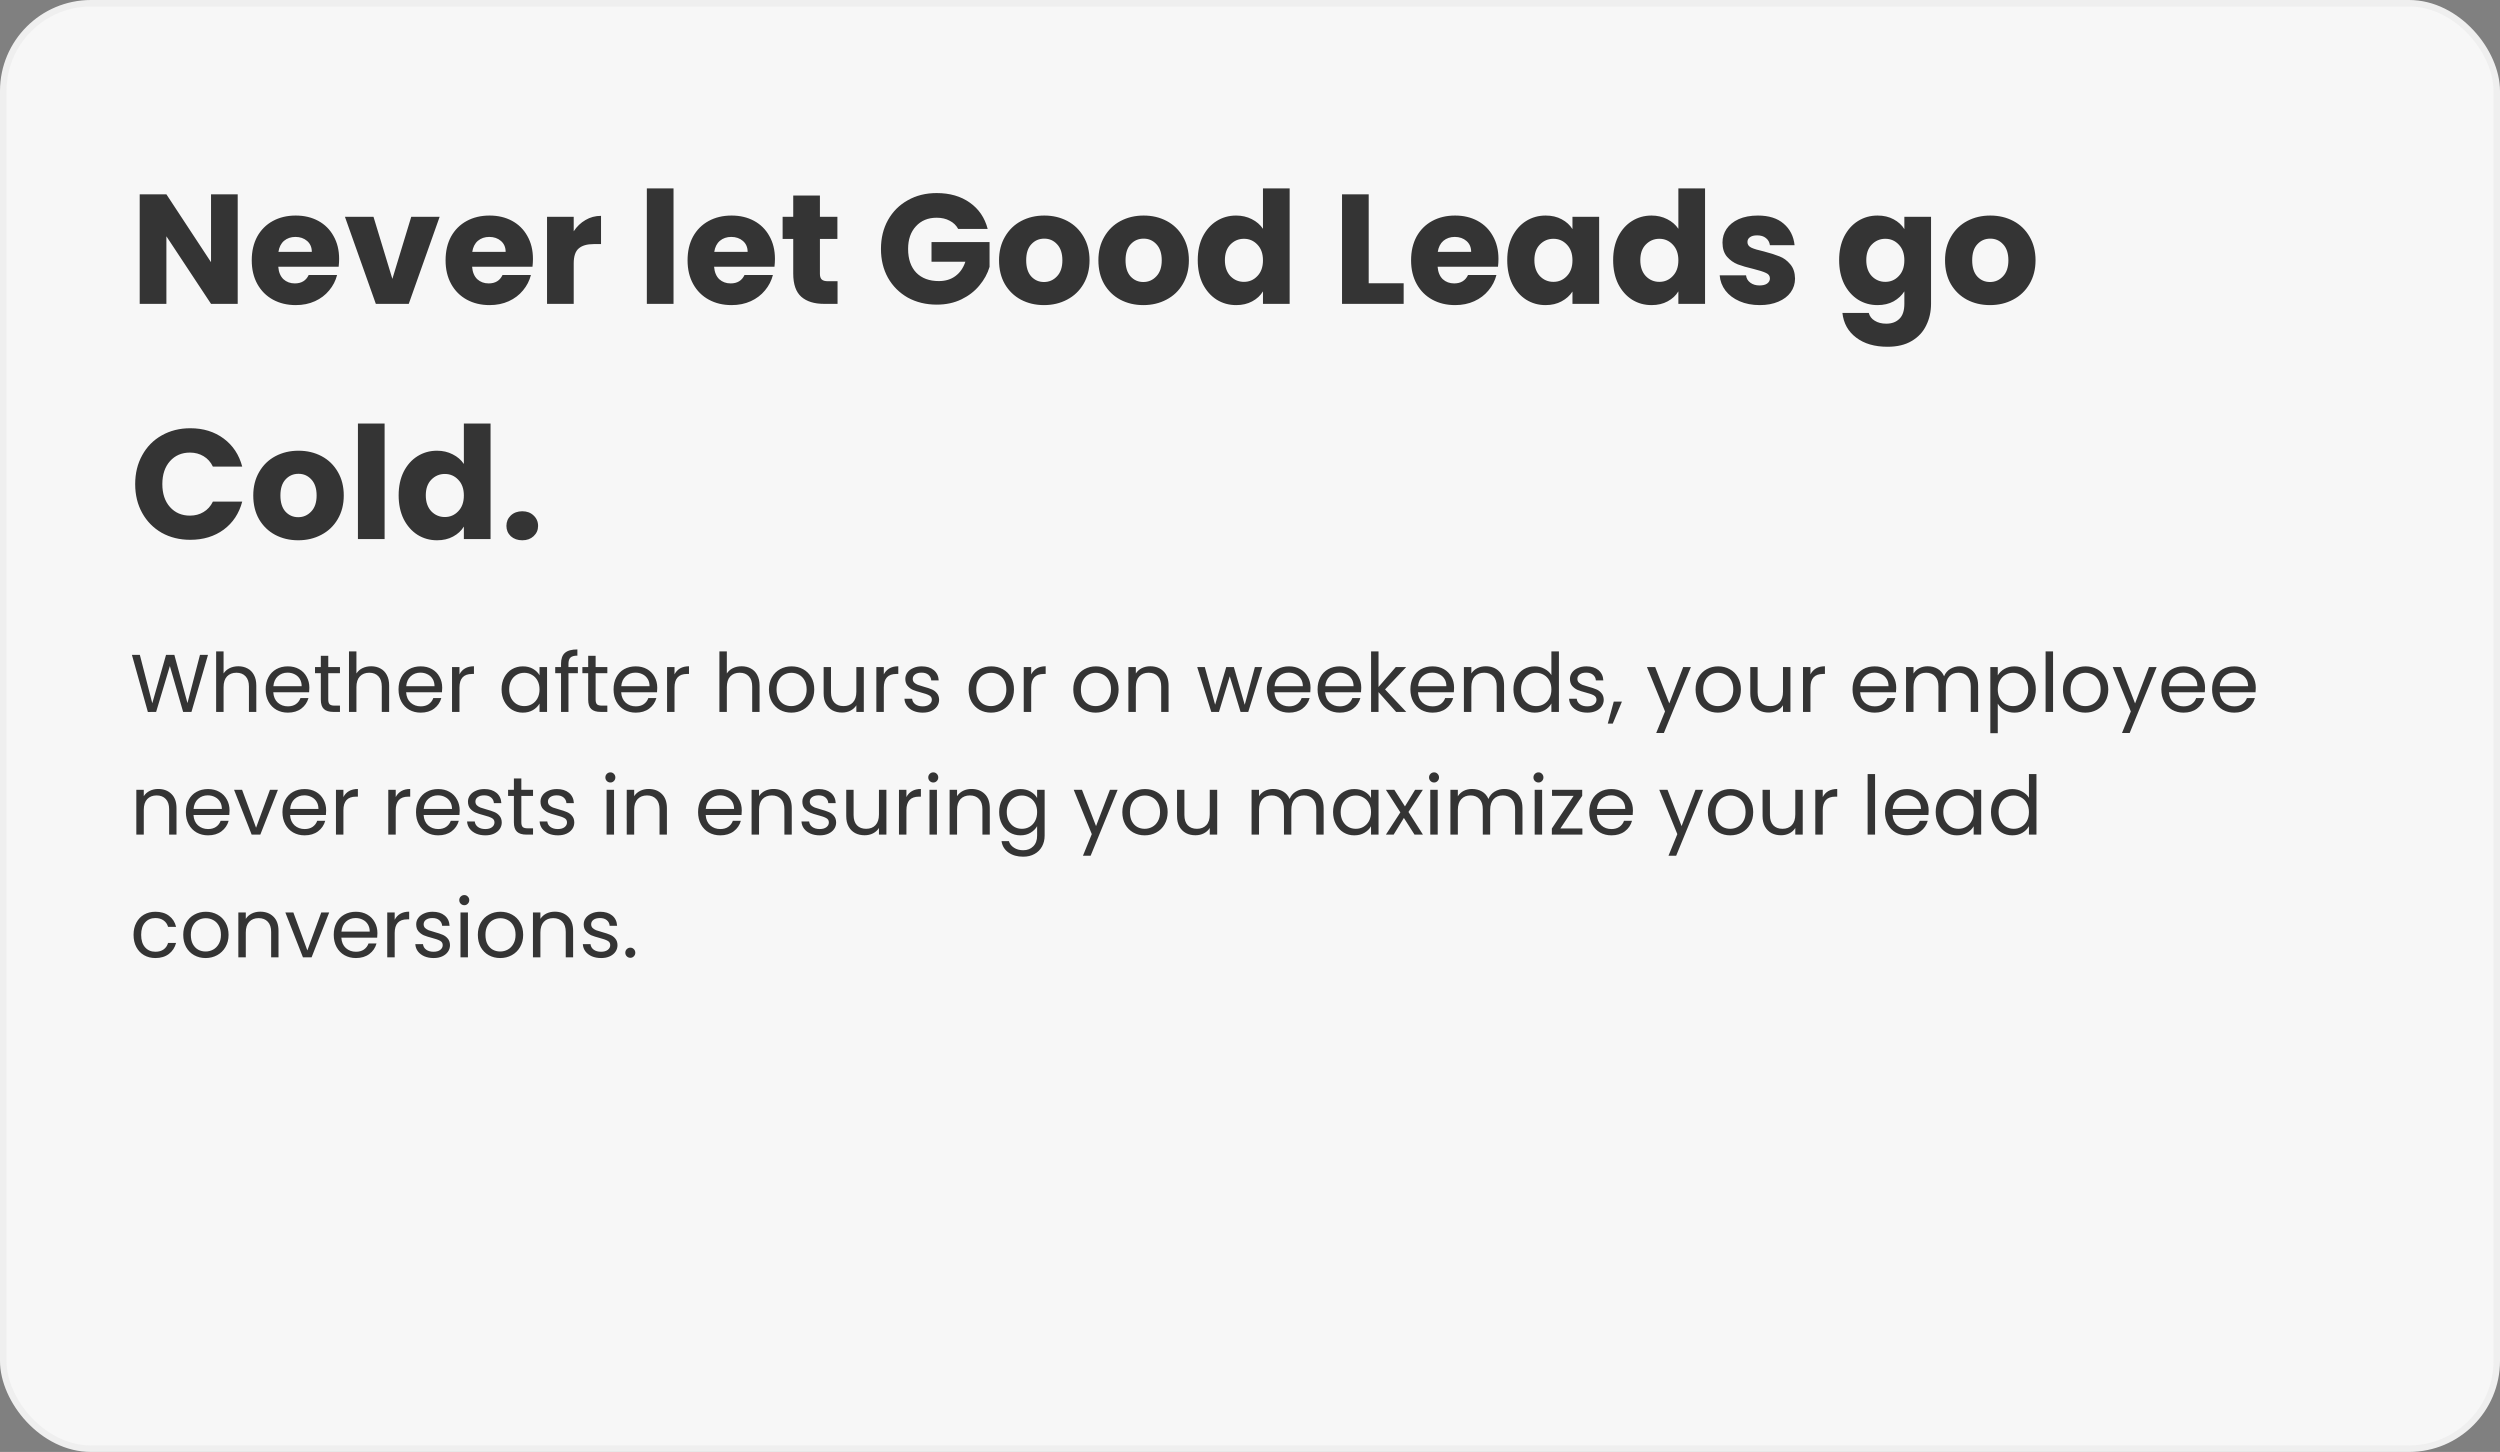<svg width="489" height="284" viewBox="0 0 489 284" fill="none" xmlns="http://www.w3.org/2000/svg">
<rect x="0" y="0" width="489" height="284" fill="#808080" stroke="none"/>
<rect x="0.636" y="0.636" width="487.728" height="282.728" rx="17.169" fill="#F7F7F7"/>
<rect x="0.636" y="0.636" width="487.728" height="282.728" rx="17.169" stroke="#EFEFEF" stroke-width="1.272"/>
<path d="M46.495 59.435H41.276L32.547 46.219V59.435H27.327V38.008H32.547L41.276 51.285V38.008H46.495V59.435ZM66.333 50.645C66.333 51.133 66.302 51.642 66.241 52.171H54.429C54.511 53.229 54.846 54.043 55.436 54.612C56.047 55.162 56.789 55.436 57.664 55.436C58.967 55.436 59.872 54.887 60.381 53.788H65.936C65.651 54.907 65.132 55.915 64.379 56.81C63.647 57.705 62.721 58.407 61.602 58.916C60.483 59.425 59.231 59.679 57.848 59.679C56.179 59.679 54.694 59.323 53.391 58.611C52.089 57.898 51.072 56.881 50.339 55.559C49.607 54.236 49.24 52.69 49.24 50.919C49.24 49.149 49.597 47.602 50.309 46.28C51.041 44.957 52.059 43.94 53.361 43.228C54.663 42.516 56.159 42.16 57.848 42.16C59.496 42.16 60.961 42.505 62.243 43.197C63.525 43.889 64.522 44.876 65.234 46.158C65.966 47.44 66.333 48.935 66.333 50.645ZM60.991 49.271C60.991 48.376 60.686 47.664 60.076 47.135C59.465 46.605 58.702 46.341 57.787 46.341C56.912 46.341 56.169 46.595 55.559 47.104C54.968 47.613 54.602 48.335 54.46 49.271H60.991ZM76.747 54.551L80.44 42.404H85.995L79.952 59.435H73.512L67.468 42.404H73.054L76.747 54.551ZM104.246 50.645C104.246 51.133 104.216 51.642 104.155 52.171H92.343C92.424 53.229 92.76 54.043 93.35 54.612C93.96 55.162 94.703 55.436 95.578 55.436C96.88 55.436 97.786 54.887 98.295 53.788H103.85C103.565 54.907 103.046 55.915 102.293 56.81C101.56 57.705 100.635 58.407 99.516 58.916C98.396 59.425 97.145 59.679 95.761 59.679C94.093 59.679 92.607 59.323 91.305 58.611C90.003 57.898 88.986 56.881 88.253 55.559C87.52 54.236 87.154 52.69 87.154 50.919C87.154 49.149 87.51 47.602 88.222 46.28C88.955 44.957 89.972 43.94 91.275 43.228C92.577 42.516 94.072 42.16 95.761 42.16C97.409 42.16 98.874 42.505 100.156 43.197C101.438 43.889 102.435 44.876 103.148 46.158C103.88 47.44 104.246 48.935 104.246 50.645ZM98.905 49.271C98.905 48.376 98.6 47.664 97.989 47.135C97.379 46.605 96.616 46.341 95.7 46.341C94.825 46.341 94.083 46.595 93.472 47.104C92.882 47.613 92.516 48.335 92.373 49.271H98.905ZM112.219 45.242C112.829 44.306 113.592 43.574 114.508 43.045C115.424 42.495 116.441 42.221 117.56 42.221V47.745H116.126C114.823 47.745 113.847 48.03 113.196 48.6C112.545 49.149 112.219 50.126 112.219 51.53V59.435H107V42.404H112.219V45.242ZM131.742 36.849V59.435H126.523V36.849H131.742ZM151.579 50.645C151.579 51.133 151.548 51.642 151.487 52.171H139.675C139.757 53.229 140.093 54.043 140.683 54.612C141.293 55.162 142.036 55.436 142.911 55.436C144.213 55.436 145.118 54.887 145.627 53.788H151.182C150.897 54.907 150.378 55.915 149.626 56.81C148.893 57.705 147.967 58.407 146.848 58.916C145.729 59.425 144.478 59.679 143.094 59.679C141.425 59.679 139.94 59.323 138.638 58.611C137.335 57.898 136.318 56.881 135.586 55.559C134.853 54.236 134.487 52.69 134.487 50.919C134.487 49.149 134.843 47.602 135.555 46.28C136.288 44.957 137.305 43.94 138.607 43.228C139.909 42.516 141.405 42.16 143.094 42.16C144.742 42.16 146.207 42.505 147.489 43.197C148.771 43.889 149.768 44.876 150.48 46.158C151.213 47.44 151.579 48.935 151.579 50.645ZM146.238 49.271C146.238 48.376 145.932 47.664 145.322 47.135C144.712 46.605 143.948 46.341 143.033 46.341C142.158 46.341 141.415 46.595 140.805 47.104C140.215 47.613 139.848 48.335 139.706 49.271H146.238ZM163.825 55.009V59.435H161.169C159.277 59.435 157.802 58.977 156.744 58.061C155.685 57.125 155.156 55.609 155.156 53.514V46.738H153.081V42.404H155.156V38.253H160.376V42.404H163.794V46.738H160.376V53.575C160.376 54.083 160.498 54.45 160.742 54.673C160.986 54.897 161.393 55.009 161.963 55.009H163.825ZM187.423 44.784C187.036 44.072 186.477 43.533 185.744 43.167C185.032 42.78 184.188 42.587 183.211 42.587C181.522 42.587 180.169 43.146 179.151 44.266C178.134 45.364 177.625 46.84 177.625 48.691C177.625 50.665 178.154 52.211 179.213 53.33C180.291 54.429 181.766 54.979 183.638 54.979C184.92 54.979 185.999 54.653 186.873 54.002C187.769 53.351 188.42 52.415 188.827 51.194H182.204V47.348H193.558V52.201C193.171 53.503 192.51 54.714 191.574 55.833C190.658 56.952 189.488 57.858 188.064 58.55C186.639 59.242 185.032 59.587 183.241 59.587C181.125 59.587 179.233 59.13 177.564 58.214C175.916 57.278 174.624 55.986 173.688 54.338C172.772 52.69 172.315 50.807 172.315 48.691C172.315 46.575 172.772 44.693 173.688 43.045C174.624 41.376 175.916 40.084 177.564 39.168C179.213 38.232 181.095 37.764 183.211 37.764C185.775 37.764 187.932 38.385 189.681 39.626C191.452 40.867 192.622 42.587 193.191 44.784H187.423ZM204.201 59.679C202.533 59.679 201.027 59.323 199.684 58.611C198.361 57.898 197.314 56.881 196.54 55.559C195.787 54.236 195.411 52.69 195.411 50.919C195.411 49.169 195.798 47.633 196.571 46.31C197.344 44.968 198.402 43.94 199.745 43.228C201.088 42.516 202.594 42.16 204.262 42.16C205.931 42.16 207.437 42.516 208.78 43.228C210.122 43.94 211.181 44.968 211.954 46.31C212.727 47.633 213.114 49.169 213.114 50.919C213.114 52.669 212.717 54.216 211.923 55.559C211.15 56.881 210.082 57.898 208.718 58.611C207.376 59.323 205.87 59.679 204.201 59.679ZM204.201 55.162C205.198 55.162 206.043 54.795 206.735 54.063C207.447 53.33 207.803 52.282 207.803 50.919C207.803 49.556 207.457 48.508 206.765 47.776C206.094 47.043 205.259 46.677 204.262 46.677C203.245 46.677 202.4 47.043 201.729 47.776C201.058 48.488 200.722 49.536 200.722 50.919C200.722 52.282 201.047 53.33 201.698 54.063C202.37 54.795 203.204 55.162 204.201 55.162ZM223.635 59.679C221.966 59.679 220.461 59.323 219.118 58.611C217.795 57.898 216.747 56.881 215.974 55.559C215.221 54.236 214.845 52.69 214.845 50.919C214.845 49.169 215.231 47.633 216.005 46.31C216.778 44.968 217.836 43.94 219.179 43.228C220.522 42.516 222.028 42.16 223.696 42.16C225.365 42.16 226.87 42.516 228.213 43.228C229.556 43.94 230.614 44.968 231.388 46.31C232.161 47.633 232.547 49.169 232.547 50.919C232.547 52.669 232.151 54.216 231.357 55.559C230.584 56.881 229.516 57.898 228.152 58.611C226.809 59.323 225.304 59.679 223.635 59.679ZM223.635 55.162C224.632 55.162 225.476 54.795 226.168 54.063C226.88 53.33 227.237 52.282 227.237 50.919C227.237 49.556 226.891 48.508 226.199 47.776C225.527 47.043 224.693 46.677 223.696 46.677C222.679 46.677 221.834 47.043 221.163 47.776C220.491 48.488 220.156 49.536 220.156 50.919C220.156 52.282 220.481 53.33 221.132 54.063C221.804 54.795 222.638 55.162 223.635 55.162ZM234.279 50.889C234.279 49.139 234.604 47.602 235.255 46.28C235.927 44.957 236.832 43.94 237.972 43.228C239.111 42.516 240.383 42.16 241.787 42.16C242.906 42.16 243.923 42.394 244.839 42.861C245.775 43.33 246.508 43.96 247.037 44.754V36.849H252.256V59.435H247.037V56.993C246.548 57.807 245.846 58.458 244.931 58.946C244.035 59.435 242.987 59.679 241.787 59.679C240.383 59.679 239.111 59.323 237.972 58.611C236.832 57.878 235.927 56.851 235.255 55.528C234.604 54.185 234.279 52.639 234.279 50.889ZM247.037 50.919C247.037 49.617 246.67 48.589 245.938 47.837C245.226 47.084 244.351 46.707 243.313 46.707C242.275 46.707 241.39 47.084 240.658 47.837C239.945 48.569 239.589 49.586 239.589 50.889C239.589 52.191 239.945 53.229 240.658 54.002C241.39 54.755 242.275 55.131 243.313 55.131C244.351 55.131 245.226 54.755 245.938 54.002C246.67 53.249 247.037 52.221 247.037 50.919ZM267.719 55.406H274.556V59.435H262.5V38.008H267.719V55.406ZM293.1 50.645C293.1 51.133 293.069 51.642 293.008 52.171H281.196C281.278 53.229 281.613 54.043 282.203 54.612C282.814 55.162 283.557 55.436 284.431 55.436C285.734 55.436 286.639 54.887 287.148 53.788H292.703C292.418 54.907 291.899 55.915 291.146 56.81C290.414 57.705 289.488 58.407 288.369 58.916C287.25 59.425 285.998 59.679 284.615 59.679C282.946 59.679 281.461 59.323 280.158 58.611C278.856 57.898 277.839 56.881 277.106 55.559C276.374 54.236 276.007 52.69 276.007 50.919C276.007 49.149 276.364 47.602 277.076 46.28C277.808 44.957 278.826 43.94 280.128 43.228C281.43 42.516 282.926 42.16 284.615 42.16C286.263 42.16 287.728 42.505 289.01 43.197C290.292 43.889 291.289 44.876 292.001 46.158C292.733 47.44 293.1 48.935 293.1 50.645ZM287.758 49.271C287.758 48.376 287.453 47.664 286.843 47.135C286.232 46.605 285.469 46.341 284.554 46.341C283.679 46.341 282.936 46.595 282.325 47.104C281.735 47.613 281.369 48.335 281.227 49.271H287.758ZM294.815 50.889C294.815 49.139 295.141 47.602 295.792 46.28C296.463 44.957 297.369 43.94 298.508 43.228C299.648 42.516 300.92 42.16 302.324 42.16C303.524 42.16 304.572 42.404 305.467 42.892C306.383 43.38 307.085 44.021 307.573 44.815V42.404H312.793V59.435H307.573V57.024C307.065 57.817 306.353 58.458 305.437 58.946C304.542 59.435 303.494 59.679 302.293 59.679C300.909 59.679 299.648 59.323 298.508 58.611C297.369 57.878 296.463 56.851 295.792 55.528C295.141 54.185 294.815 52.639 294.815 50.889ZM307.573 50.919C307.573 49.617 307.207 48.589 306.475 47.837C305.762 47.084 304.887 46.707 303.85 46.707C302.812 46.707 301.927 47.084 301.194 47.837C300.482 48.569 300.126 49.586 300.126 50.889C300.126 52.191 300.482 53.229 301.194 54.002C301.927 54.755 302.812 55.131 303.85 55.131C304.887 55.131 305.762 54.755 306.475 54.002C307.207 53.249 307.573 52.221 307.573 50.919ZM315.531 50.889C315.531 49.139 315.856 47.602 316.507 46.28C317.179 44.957 318.084 43.94 319.224 43.228C320.363 42.516 321.635 42.16 323.039 42.16C324.158 42.16 325.176 42.394 326.091 42.861C327.027 43.33 327.76 43.96 328.289 44.754V36.849H333.508V59.435H328.289V56.993C327.8 57.807 327.098 58.458 326.183 58.946C325.288 59.435 324.24 59.679 323.039 59.679C321.635 59.679 320.363 59.323 319.224 58.611C318.084 57.878 317.179 56.851 316.507 55.528C315.856 54.185 315.531 52.639 315.531 50.889ZM328.289 50.919C328.289 49.617 327.923 48.589 327.19 47.837C326.478 47.084 325.603 46.707 324.565 46.707C323.527 46.707 322.642 47.084 321.91 47.837C321.198 48.569 320.842 49.586 320.842 50.889C320.842 52.191 321.198 53.229 321.91 54.002C322.642 54.755 323.527 55.131 324.565 55.131C325.603 55.131 326.478 54.755 327.19 54.002C327.923 53.249 328.289 52.221 328.289 50.919ZM344.212 59.679C342.727 59.679 341.404 59.425 340.244 58.916C339.085 58.407 338.169 57.715 337.498 56.84C336.826 55.945 336.45 54.948 336.368 53.849H341.526C341.587 54.439 341.862 54.918 342.35 55.284C342.839 55.65 343.439 55.833 344.151 55.833C344.802 55.833 345.301 55.711 345.647 55.467C346.013 55.202 346.196 54.867 346.196 54.46C346.196 53.971 345.942 53.615 345.433 53.392C344.924 53.147 344.1 52.883 342.961 52.598C341.74 52.313 340.723 52.018 339.909 51.713C339.095 51.387 338.393 50.889 337.803 50.217C337.213 49.525 336.918 48.6 336.918 47.44C336.918 46.463 337.182 45.578 337.711 44.784C338.261 43.97 339.054 43.33 340.092 42.861C341.15 42.394 342.401 42.16 343.846 42.16C345.983 42.16 347.661 42.688 348.882 43.747C350.123 44.805 350.836 46.209 351.019 47.959H346.196C346.115 47.368 345.85 46.901 345.403 46.555C344.975 46.209 344.406 46.036 343.693 46.036C343.083 46.036 342.615 46.158 342.289 46.402C341.964 46.626 341.801 46.941 341.801 47.348C341.801 47.837 342.055 48.203 342.564 48.447C343.093 48.691 343.907 48.935 345.006 49.179C346.267 49.505 347.295 49.831 348.089 50.156C348.882 50.461 349.574 50.97 350.164 51.682C350.774 52.374 351.09 53.31 351.11 54.49C351.11 55.487 350.825 56.383 350.256 57.176C349.706 57.949 348.902 58.56 347.844 59.008C346.807 59.455 345.596 59.679 344.212 59.679ZM367.242 42.16C368.442 42.16 369.49 42.404 370.386 42.892C371.301 43.38 372.003 44.021 372.492 44.815V42.404H377.711V59.404C377.711 60.971 377.396 62.385 376.765 63.647C376.154 64.929 375.208 65.946 373.926 66.699C372.665 67.452 371.088 67.828 369.195 67.828C366.672 67.828 364.627 67.228 363.06 66.028C361.494 64.847 360.598 63.24 360.375 61.205H365.533C365.696 61.856 366.082 62.365 366.693 62.731C367.303 63.118 368.056 63.311 368.951 63.311C370.03 63.311 370.884 62.996 371.515 62.365C372.166 61.754 372.492 60.768 372.492 59.404V56.993C371.983 57.787 371.281 58.438 370.386 58.946C369.49 59.435 368.442 59.679 367.242 59.679C365.838 59.679 364.566 59.323 363.427 58.611C362.287 57.878 361.382 56.851 360.71 55.528C360.059 54.185 359.734 52.639 359.734 50.889C359.734 49.139 360.059 47.602 360.71 46.28C361.382 44.957 362.287 43.94 363.427 43.228C364.566 42.516 365.838 42.16 367.242 42.16ZM372.492 50.919C372.492 49.617 372.125 48.589 371.393 47.837C370.681 47.084 369.806 46.707 368.768 46.707C367.73 46.707 366.845 47.084 366.113 47.837C365.4 48.569 365.044 49.586 365.044 50.889C365.044 52.191 365.4 53.229 366.113 54.002C366.845 54.755 367.73 55.131 368.768 55.131C369.806 55.131 370.681 54.755 371.393 54.002C372.125 53.249 372.492 52.221 372.492 50.919ZM389.239 59.679C387.571 59.679 386.065 59.323 384.722 58.611C383.399 57.898 382.352 56.881 381.578 55.559C380.825 54.236 380.449 52.69 380.449 50.919C380.449 49.169 380.836 47.633 381.609 46.31C382.382 44.968 383.44 43.94 384.783 43.228C386.126 42.516 387.632 42.16 389.3 42.16C390.969 42.16 392.475 42.516 393.818 43.228C395.161 43.94 396.219 44.968 396.992 46.31C397.765 47.633 398.152 49.169 398.152 50.919C398.152 52.669 397.755 54.216 396.961 55.559C396.188 56.881 395.12 57.898 393.757 58.611C392.414 59.323 390.908 59.679 389.239 59.679ZM389.239 55.162C390.236 55.162 391.081 54.795 391.773 54.063C392.485 53.33 392.841 52.282 392.841 50.919C392.841 49.556 392.495 48.508 391.803 47.776C391.132 47.043 390.297 46.677 389.3 46.677C388.283 46.677 387.439 47.043 386.767 47.776C386.096 48.488 385.76 49.536 385.76 50.919C385.76 52.282 386.085 53.33 386.737 54.063C387.408 54.795 388.242 55.162 389.239 55.162ZM26.442 94.691C26.442 92.575 26.9 90.693 27.816 89.045C28.731 87.376 30.003 86.084 31.631 85.168C33.279 84.232 35.141 83.764 37.216 83.764C39.76 83.764 41.937 84.436 43.748 85.779C45.559 87.122 46.77 88.953 47.38 91.273H41.642C41.215 90.377 40.604 89.696 39.811 89.228C39.038 88.76 38.152 88.526 37.155 88.526C35.548 88.526 34.245 89.085 33.248 90.204C32.252 91.324 31.753 92.819 31.753 94.691C31.753 96.563 32.252 98.059 33.248 99.178C34.245 100.297 35.548 100.857 37.155 100.857C38.152 100.857 39.038 100.623 39.811 100.155C40.604 99.686 41.215 99.005 41.642 98.11H47.38C46.77 100.429 45.559 102.261 43.748 103.603C41.937 104.926 39.76 105.587 37.216 105.587C35.141 105.587 33.279 105.13 31.631 104.214C30.003 103.278 28.731 101.986 27.816 100.338C26.9 98.689 26.442 96.807 26.442 94.691ZM58.329 105.679C56.66 105.679 55.154 105.323 53.812 104.611C52.489 103.899 51.441 102.881 50.668 101.559C49.915 100.236 49.538 98.689 49.538 96.919C49.538 95.169 49.925 93.633 50.698 92.31C51.472 90.968 52.53 89.94 53.873 89.228C55.216 88.516 56.721 88.159 58.39 88.159C60.058 88.159 61.564 88.516 62.907 89.228C64.25 89.94 65.308 90.968 66.081 92.31C66.855 93.633 67.241 95.169 67.241 96.919C67.241 98.669 66.844 100.216 66.051 101.559C65.278 102.881 64.209 103.899 62.846 104.611C61.503 105.323 59.997 105.679 58.329 105.679ZM58.329 101.162C59.326 101.162 60.17 100.795 60.862 100.063C61.574 99.33 61.93 98.282 61.93 96.919C61.93 95.556 61.584 94.508 60.893 93.775C60.221 93.043 59.387 92.677 58.39 92.677C57.372 92.677 56.528 93.043 55.856 93.775C55.185 94.488 54.849 95.536 54.849 96.919C54.849 98.282 55.175 99.33 55.826 100.063C56.498 100.795 57.332 101.162 58.329 101.162ZM75.229 82.849V105.435H70.01V82.849H75.229ZM77.974 96.889C77.974 95.139 78.299 93.603 78.951 92.28C79.622 90.957 80.528 89.94 81.667 89.228C82.806 88.516 84.078 88.159 85.482 88.159C86.601 88.159 87.619 88.394 88.534 88.862C89.47 89.329 90.203 89.96 90.732 90.754V82.849H95.951V105.435H90.732V102.993C90.244 103.807 89.542 104.458 88.626 104.946C87.731 105.435 86.683 105.679 85.482 105.679C84.078 105.679 82.806 105.323 81.667 104.611C80.528 103.878 79.622 102.851 78.951 101.528C78.299 100.185 77.974 98.639 77.974 96.889ZM90.732 96.919C90.732 95.617 90.366 94.589 89.633 93.837C88.921 93.084 88.046 92.707 87.008 92.707C85.971 92.707 85.085 93.084 84.353 93.837C83.641 94.569 83.285 95.586 83.285 96.889C83.285 98.191 83.641 99.229 84.353 100.002C85.085 100.755 85.971 101.131 87.008 101.131C88.046 101.131 88.921 100.755 89.633 100.002C90.366 99.249 90.732 98.222 90.732 96.919ZM102.169 105.679C101.253 105.679 100.5 105.414 99.91 104.885C99.34 104.336 99.055 103.665 99.055 102.871C99.055 102.057 99.34 101.375 99.91 100.826C100.5 100.277 101.253 100.002 102.169 100.002C103.064 100.002 103.797 100.277 104.366 100.826C104.956 101.375 105.251 102.057 105.251 102.871C105.251 103.665 104.956 104.336 104.366 104.885C103.797 105.414 103.064 105.679 102.169 105.679Z" fill="#343434"/>
<path d="M40.683 128.098L37.451 139.25H35.819L33.227 130.274L30.539 139.25L28.923 139.266L25.803 128.098H27.355L29.787 137.554L32.475 128.098H34.107L36.667 137.522L39.115 128.098H40.683ZM46.628 130.322C47.29 130.322 47.887 130.466 48.42 130.754C48.954 131.031 49.37 131.453 49.668 132.018C49.978 132.583 50.132 133.271 50.132 134.082V139.25H48.692V134.29C48.692 133.415 48.474 132.749 48.036 132.29C47.599 131.821 47.002 131.586 46.244 131.586C45.476 131.586 44.863 131.826 44.404 132.306C43.956 132.786 43.732 133.485 43.732 134.402V139.25H42.276V127.41H43.732V131.73C44.02 131.282 44.415 130.935 44.916 130.69C45.428 130.445 45.999 130.322 46.628 130.322ZM60.511 134.53C60.511 134.807 60.495 135.101 60.463 135.41H53.455C53.508 136.274 53.801 136.951 54.335 137.442C54.879 137.922 55.535 138.162 56.303 138.162C56.932 138.162 57.455 138.018 57.871 137.73C58.297 137.431 58.596 137.037 58.767 136.546H60.335C60.1 137.389 59.631 138.077 58.927 138.61C58.223 139.133 57.348 139.394 56.303 139.394C55.471 139.394 54.724 139.207 54.063 138.834C53.412 138.461 52.9 137.933 52.527 137.25C52.153 136.557 51.967 135.757 51.967 134.85C51.967 133.943 52.148 133.149 52.511 132.466C52.873 131.783 53.38 131.261 54.031 130.898C54.692 130.525 55.449 130.338 56.303 130.338C57.135 130.338 57.871 130.519 58.511 130.882C59.151 131.245 59.641 131.746 59.983 132.386C60.335 133.015 60.511 133.73 60.511 134.53ZM59.007 134.226C59.007 133.671 58.884 133.197 58.639 132.802C58.393 132.397 58.057 132.093 57.631 131.89C57.215 131.677 56.751 131.57 56.239 131.57C55.503 131.57 54.873 131.805 54.351 132.274C53.839 132.743 53.545 133.394 53.471 134.226H59.007ZM64.209 131.682V136.85C64.209 137.277 64.299 137.581 64.481 137.762C64.662 137.933 64.977 138.018 65.425 138.018H66.497V139.25H65.185C64.374 139.25 63.766 139.063 63.361 138.69C62.955 138.317 62.753 137.703 62.753 136.85V131.682H61.617V130.482H62.753V128.274H64.209V130.482H66.497V131.682H64.209ZM72.613 130.322C73.274 130.322 73.871 130.466 74.405 130.754C74.938 131.031 75.354 131.453 75.653 132.018C75.962 132.583 76.117 133.271 76.117 134.082V139.25H74.677V134.29C74.677 133.415 74.458 132.749 74.021 132.29C73.583 131.821 72.986 131.586 72.229 131.586C71.461 131.586 70.847 131.826 70.389 132.306C69.941 132.786 69.717 133.485 69.717 134.402V139.25H68.261V127.41H69.717V131.73C70.005 131.282 70.399 130.935 70.901 130.69C71.413 130.445 71.983 130.322 72.613 130.322ZM86.495 134.53C86.495 134.807 86.479 135.101 86.447 135.41H79.439C79.492 136.274 79.786 136.951 80.319 137.442C80.863 137.922 81.519 138.162 82.287 138.162C82.916 138.162 83.439 138.018 83.855 137.73C84.282 137.431 84.58 137.037 84.751 136.546H86.319C86.084 137.389 85.615 138.077 84.911 138.61C84.207 139.133 83.332 139.394 82.287 139.394C81.455 139.394 80.708 139.207 80.047 138.834C79.396 138.461 78.884 137.933 78.511 137.25C78.138 136.557 77.951 135.757 77.951 134.85C77.951 133.943 78.132 133.149 78.495 132.466C78.858 131.783 79.364 131.261 80.015 130.898C80.676 130.525 81.434 130.338 82.287 130.338C83.119 130.338 83.855 130.519 84.495 130.882C85.135 131.245 85.626 131.746 85.967 132.386C86.319 133.015 86.495 133.73 86.495 134.53ZM84.991 134.226C84.991 133.671 84.868 133.197 84.623 132.802C84.378 132.397 84.042 132.093 83.615 131.89C83.199 131.677 82.735 131.57 82.223 131.57C81.487 131.57 80.858 131.805 80.335 132.274C79.823 132.743 79.53 133.394 79.455 134.226H84.991ZM89.873 131.906C90.129 131.405 90.492 131.015 90.961 130.738C91.441 130.461 92.022 130.322 92.705 130.322V131.826H92.321C90.689 131.826 89.873 132.711 89.873 134.482V139.25H88.417V130.482H89.873V131.906ZM98.107 134.834C98.107 133.938 98.289 133.154 98.651 132.482C99.014 131.799 99.51 131.271 100.139 130.898C100.779 130.525 101.489 130.338 102.267 130.338C103.035 130.338 103.702 130.503 104.267 130.834C104.833 131.165 105.254 131.581 105.531 132.082V130.482H107.003V139.25H105.531V137.618C105.243 138.13 104.811 138.557 104.235 138.898C103.67 139.229 103.009 139.394 102.251 139.394C101.473 139.394 100.769 139.202 100.139 138.818C99.51 138.434 99.014 137.895 98.651 137.202C98.289 136.509 98.107 135.719 98.107 134.834ZM105.531 134.85C105.531 134.189 105.398 133.613 105.131 133.122C104.865 132.631 104.502 132.258 104.043 132.002C103.595 131.735 103.099 131.602 102.555 131.602C102.011 131.602 101.515 131.73 101.067 131.986C100.619 132.242 100.262 132.615 99.995 133.106C99.729 133.597 99.595 134.173 99.595 134.834C99.595 135.506 99.729 136.093 99.995 136.594C100.262 137.085 100.619 137.463 101.067 137.73C101.515 137.986 102.011 138.114 102.555 138.114C103.099 138.114 103.595 137.986 104.043 137.73C104.502 137.463 104.865 137.085 105.131 136.594C105.398 136.093 105.531 135.511 105.531 134.85ZM113.032 131.682H111.192V139.25H109.736V131.682H108.6V130.482H109.736V129.858C109.736 128.877 109.986 128.162 110.488 127.714C111 127.255 111.816 127.026 112.936 127.026V128.242C112.296 128.242 111.842 128.37 111.576 128.626C111.32 128.871 111.192 129.282 111.192 129.858V130.482H113.032V131.682ZM116.505 131.682V136.85C116.505 137.277 116.596 137.581 116.777 137.762C116.959 137.933 117.273 138.018 117.721 138.018H118.793V139.25H117.481C116.671 139.25 116.063 139.063 115.657 138.69C115.252 138.317 115.049 137.703 115.049 136.85V131.682H113.913V130.482H115.049V128.274H116.505V130.482H118.793V131.682H116.505ZM128.558 134.53C128.558 134.807 128.542 135.101 128.51 135.41H121.502C121.555 136.274 121.848 136.951 122.382 137.442C122.926 137.922 123.582 138.162 124.35 138.162C124.979 138.162 125.502 138.018 125.918 137.73C126.344 137.431 126.643 137.037 126.814 136.546H128.382C128.147 137.389 127.678 138.077 126.974 138.61C126.27 139.133 125.395 139.394 124.35 139.394C123.518 139.394 122.771 139.207 122.11 138.834C121.459 138.461 120.947 137.933 120.574 137.25C120.2 136.557 120.014 135.757 120.014 134.85C120.014 133.943 120.195 133.149 120.558 132.466C120.92 131.783 121.427 131.261 122.078 130.898C122.739 130.525 123.496 130.338 124.35 130.338C125.182 130.338 125.918 130.519 126.558 130.882C127.198 131.245 127.688 131.746 128.03 132.386C128.382 133.015 128.558 133.73 128.558 134.53ZM127.054 134.226C127.054 133.671 126.931 133.197 126.686 132.802C126.44 132.397 126.104 132.093 125.678 131.89C125.262 131.677 124.798 131.57 124.286 131.57C123.55 131.57 122.92 131.805 122.398 132.274C121.886 132.743 121.592 133.394 121.518 134.226H127.054ZM131.935 131.906C132.191 131.405 132.554 131.015 133.023 130.738C133.503 130.461 134.085 130.322 134.767 130.322V131.826H134.383C132.751 131.826 131.935 132.711 131.935 134.482V139.25H130.479V130.482H131.935V131.906ZM145.066 130.322C145.727 130.322 146.324 130.466 146.858 130.754C147.391 131.031 147.807 131.453 148.106 132.018C148.415 132.583 148.57 133.271 148.57 134.082V139.25H147.13V134.29C147.13 133.415 146.911 132.749 146.474 132.29C146.036 131.821 145.439 131.586 144.682 131.586C143.914 131.586 143.3 131.826 142.842 132.306C142.394 132.786 142.17 133.485 142.17 134.402V139.25H140.714V127.41H142.17V131.73C142.458 131.282 142.852 130.935 143.354 130.69C143.866 130.445 144.436 130.322 145.066 130.322ZM154.772 139.394C153.951 139.394 153.204 139.207 152.532 138.834C151.871 138.461 151.348 137.933 150.964 137.25C150.591 136.557 150.404 135.757 150.404 134.85C150.404 133.954 150.596 133.165 150.98 132.482C151.375 131.789 151.908 131.261 152.58 130.898C153.252 130.525 154.004 130.338 154.836 130.338C155.668 130.338 156.42 130.525 157.092 130.898C157.764 131.261 158.292 131.783 158.676 132.466C159.071 133.149 159.268 133.943 159.268 134.85C159.268 135.757 159.066 136.557 158.66 137.25C158.266 137.933 157.727 138.461 157.044 138.834C156.362 139.207 155.604 139.394 154.772 139.394ZM154.772 138.114C155.295 138.114 155.786 137.991 156.244 137.746C156.703 137.501 157.071 137.133 157.348 136.642C157.636 136.151 157.78 135.554 157.78 134.85C157.78 134.146 157.642 133.549 157.364 133.058C157.087 132.567 156.724 132.205 156.276 131.97C155.828 131.725 155.343 131.602 154.82 131.602C154.287 131.602 153.796 131.725 153.348 131.97C152.911 132.205 152.559 132.567 152.292 133.058C152.026 133.549 151.892 134.146 151.892 134.85C151.892 135.565 152.02 136.167 152.276 136.658C152.543 137.149 152.895 137.517 153.332 137.762C153.77 137.997 154.25 138.114 154.772 138.114ZM168.959 130.482V139.25H167.503V137.954C167.225 138.402 166.836 138.754 166.335 139.01C165.844 139.255 165.3 139.378 164.703 139.378C164.02 139.378 163.407 139.239 162.863 138.962C162.319 138.674 161.887 138.247 161.567 137.682C161.257 137.117 161.103 136.429 161.103 135.618V130.482H162.543V135.426C162.543 136.29 162.761 136.957 163.199 137.426C163.636 137.885 164.233 138.114 164.991 138.114C165.769 138.114 166.383 137.874 166.831 137.394C167.279 136.914 167.503 136.215 167.503 135.298V130.482H168.959ZM172.873 131.906C173.129 131.405 173.492 131.015 173.961 130.738C174.441 130.461 175.022 130.322 175.705 130.322V131.826H175.321C173.689 131.826 172.873 132.711 172.873 134.482V139.25H171.417V130.482H172.873V131.906ZM180.49 139.394C179.818 139.394 179.215 139.282 178.682 139.058C178.148 138.823 177.727 138.503 177.418 138.098C177.108 137.682 176.938 137.207 176.906 136.674H178.41C178.452 137.111 178.655 137.469 179.018 137.746C179.391 138.023 179.876 138.162 180.474 138.162C181.028 138.162 181.466 138.039 181.786 137.794C182.106 137.549 182.266 137.239 182.266 136.866C182.266 136.482 182.095 136.199 181.754 136.018C181.412 135.826 180.884 135.639 180.17 135.458C179.519 135.287 178.986 135.117 178.57 134.946C178.164 134.765 177.812 134.503 177.514 134.162C177.226 133.81 177.082 133.351 177.082 132.786C177.082 132.338 177.215 131.927 177.482 131.554C177.748 131.181 178.127 130.887 178.618 130.674C179.108 130.45 179.668 130.338 180.298 130.338C181.268 130.338 182.052 130.583 182.65 131.074C183.247 131.565 183.567 132.237 183.61 133.09H182.154C182.122 132.631 181.935 132.263 181.594 131.986C181.263 131.709 180.815 131.57 180.25 131.57C179.727 131.57 179.311 131.682 179.002 131.906C178.692 132.13 178.538 132.423 178.538 132.786C178.538 133.074 178.628 133.314 178.81 133.506C179.002 133.687 179.236 133.837 179.514 133.954C179.802 134.061 180.196 134.183 180.698 134.322C181.327 134.493 181.839 134.663 182.234 134.834C182.628 134.994 182.964 135.239 183.242 135.57C183.53 135.901 183.679 136.333 183.69 136.866C183.69 137.346 183.556 137.778 183.29 138.162C183.023 138.546 182.644 138.85 182.154 139.074C181.674 139.287 181.119 139.394 180.49 139.394ZM193.835 139.394C193.013 139.394 192.267 139.207 191.595 138.834C190.933 138.461 190.411 137.933 190.027 137.25C189.653 136.557 189.467 135.757 189.467 134.85C189.467 133.954 189.659 133.165 190.043 132.482C190.437 131.789 190.971 131.261 191.643 130.898C192.315 130.525 193.067 130.338 193.899 130.338C194.731 130.338 195.483 130.525 196.155 130.898C196.827 131.261 197.355 131.783 197.739 132.466C198.133 133.149 198.331 133.943 198.331 134.85C198.331 135.757 198.128 136.557 197.723 137.25C197.328 137.933 196.789 138.461 196.107 138.834C195.424 139.207 194.667 139.394 193.835 139.394ZM193.835 138.114C194.357 138.114 194.848 137.991 195.307 137.746C195.765 137.501 196.133 137.133 196.411 136.642C196.699 136.151 196.843 135.554 196.843 134.85C196.843 134.146 196.704 133.549 196.427 133.058C196.149 132.567 195.787 132.205 195.339 131.97C194.891 131.725 194.405 131.602 193.883 131.602C193.349 131.602 192.859 131.725 192.411 131.97C191.973 132.205 191.621 132.567 191.355 133.058C191.088 133.549 190.955 134.146 190.955 134.85C190.955 135.565 191.083 136.167 191.339 136.658C191.605 137.149 191.957 137.517 192.395 137.762C192.832 137.997 193.312 138.114 193.835 138.114ZM201.701 131.906C201.957 131.405 202.32 131.015 202.789 130.738C203.269 130.461 203.85 130.322 204.533 130.322V131.826H204.149C202.517 131.826 201.701 132.711 201.701 134.482V139.25H200.245V130.482H201.701V131.906ZM214.303 139.394C213.482 139.394 212.735 139.207 212.063 138.834C211.402 138.461 210.879 137.933 210.495 137.25C210.122 136.557 209.935 135.757 209.935 134.85C209.935 133.954 210.127 133.165 210.511 132.482C210.906 131.789 211.439 131.261 212.111 130.898C212.783 130.525 213.535 130.338 214.367 130.338C215.199 130.338 215.951 130.525 216.623 130.898C217.295 131.261 217.823 131.783 218.207 132.466C218.602 133.149 218.799 133.943 218.799 134.85C218.799 135.757 218.597 136.557 218.191 137.25C217.797 137.933 217.258 138.461 216.575 138.834C215.893 139.207 215.135 139.394 214.303 139.394ZM214.303 138.114C214.826 138.114 215.317 137.991 215.775 137.746C216.234 137.501 216.602 137.133 216.879 136.642C217.167 136.151 217.311 135.554 217.311 134.85C217.311 134.146 217.173 133.549 216.895 133.058C216.618 132.567 216.255 132.205 215.807 131.97C215.359 131.725 214.874 131.602 214.351 131.602C213.818 131.602 213.327 131.725 212.879 131.97C212.442 132.205 212.09 132.567 211.823 133.058C211.557 133.549 211.423 134.146 211.423 134.85C211.423 135.565 211.551 136.167 211.807 136.658C212.074 137.149 212.426 137.517 212.863 137.762C213.301 137.997 213.781 138.114 214.303 138.114ZM224.986 130.322C226.052 130.322 226.916 130.647 227.578 131.298C228.239 131.938 228.57 132.866 228.57 134.082V139.25H227.13V134.29C227.13 133.415 226.911 132.749 226.474 132.29C226.036 131.821 225.439 131.586 224.682 131.586C223.914 131.586 223.3 131.826 222.842 132.306C222.394 132.786 222.17 133.485 222.17 134.402V139.25H220.714V130.482H222.17V131.73C222.458 131.282 222.847 130.935 223.338 130.69C223.839 130.445 224.388 130.322 224.986 130.322ZM246.894 130.482L244.158 139.25H242.654L240.542 132.29L238.43 139.25H236.926L234.174 130.482H235.662L237.678 137.842L239.854 130.482H241.342L243.47 137.858L245.454 130.482H246.894ZM256.339 134.53C256.339 134.807 256.323 135.101 256.291 135.41H249.283C249.336 136.274 249.629 136.951 250.163 137.442C250.707 137.922 251.363 138.162 252.131 138.162C252.76 138.162 253.283 138.018 253.699 137.73C254.125 137.431 254.424 137.037 254.595 136.546H256.163C255.928 137.389 255.459 138.077 254.755 138.61C254.051 139.133 253.176 139.394 252.131 139.394C251.299 139.394 250.552 139.207 249.891 138.834C249.24 138.461 248.728 137.933 248.355 137.25C247.981 136.557 247.795 135.757 247.795 134.85C247.795 133.943 247.976 133.149 248.339 132.466C248.701 131.783 249.208 131.261 249.859 130.898C250.52 130.525 251.277 130.338 252.131 130.338C252.963 130.338 253.699 130.519 254.339 130.882C254.979 131.245 255.469 131.746 255.811 132.386C256.163 133.015 256.339 133.73 256.339 134.53ZM254.835 134.226C254.835 133.671 254.712 133.197 254.467 132.802C254.221 132.397 253.885 132.093 253.459 131.89C253.043 131.677 252.579 131.57 252.067 131.57C251.331 131.57 250.701 131.805 250.179 132.274C249.667 132.743 249.373 133.394 249.299 134.226H254.835ZM266.261 134.53C266.261 134.807 266.245 135.101 266.213 135.41H259.205C259.258 136.274 259.551 136.951 260.085 137.442C260.629 137.922 261.285 138.162 262.053 138.162C262.682 138.162 263.205 138.018 263.621 137.73C264.047 137.431 264.346 137.037 264.517 136.546H266.085C265.85 137.389 265.381 138.077 264.677 138.61C263.973 139.133 263.098 139.394 262.053 139.394C261.221 139.394 260.474 139.207 259.813 138.834C259.162 138.461 258.65 137.933 258.277 137.25C257.903 136.557 257.717 135.757 257.717 134.85C257.717 133.943 257.898 133.149 258.261 132.466C258.623 131.783 259.13 131.261 259.781 130.898C260.442 130.525 261.199 130.338 262.053 130.338C262.885 130.338 263.621 130.519 264.261 130.882C264.901 131.245 265.391 131.746 265.733 132.386C266.085 133.015 266.261 133.73 266.261 134.53ZM264.757 134.226C264.757 133.671 264.634 133.197 264.389 132.802C264.143 132.397 263.807 132.093 263.381 131.89C262.965 131.677 262.501 131.57 261.989 131.57C261.253 131.57 260.623 131.805 260.101 132.274C259.589 132.743 259.295 133.394 259.221 134.226H264.757ZM273.079 139.25L269.639 135.378V139.25H268.183V127.41H269.639V134.37L273.015 130.482H275.047L270.919 134.85L275.063 139.25H273.079ZM284.417 134.53C284.417 134.807 284.401 135.101 284.369 135.41H277.361C277.414 136.274 277.708 136.951 278.241 137.442C278.785 137.922 279.441 138.162 280.209 138.162C280.838 138.162 281.361 138.018 281.777 137.73C282.204 137.431 282.502 137.037 282.673 136.546H284.241C284.006 137.389 283.537 138.077 282.833 138.61C282.129 139.133 281.254 139.394 280.209 139.394C279.377 139.394 278.63 139.207 277.969 138.834C277.318 138.461 276.806 137.933 276.433 137.25C276.06 136.557 275.873 135.757 275.873 134.85C275.873 133.943 276.054 133.149 276.417 132.466C276.78 131.783 277.286 131.261 277.937 130.898C278.598 130.525 279.356 130.338 280.209 130.338C281.041 130.338 281.777 130.519 282.417 130.882C283.057 131.245 283.548 131.746 283.889 132.386C284.241 133.015 284.417 133.73 284.417 134.53ZM282.913 134.226C282.913 133.671 282.79 133.197 282.545 132.802C282.3 132.397 281.964 132.093 281.537 131.89C281.121 131.677 280.657 131.57 280.145 131.57C279.409 131.57 278.78 131.805 278.257 132.274C277.745 132.743 277.452 133.394 277.377 134.226H282.913ZM290.611 130.322C291.677 130.322 292.541 130.647 293.203 131.298C293.864 131.938 294.195 132.866 294.195 134.082V139.25H292.755V134.29C292.755 133.415 292.536 132.749 292.099 132.29C291.661 131.821 291.064 131.586 290.307 131.586C289.539 131.586 288.925 131.826 288.467 132.306C288.019 132.786 287.795 133.485 287.795 134.402V139.25H286.339V130.482H287.795V131.73C288.083 131.282 288.472 130.935 288.963 130.69C289.464 130.445 290.013 130.322 290.611 130.322ZM296.029 134.834C296.029 133.938 296.211 133.154 296.573 132.482C296.936 131.799 297.432 131.271 298.061 130.898C298.701 130.525 299.416 130.338 300.205 130.338C300.888 130.338 301.523 130.498 302.109 130.818C302.696 131.127 303.144 131.538 303.453 132.05V127.41H304.925V139.25H303.453V137.602C303.165 138.125 302.739 138.557 302.173 138.898C301.608 139.229 300.947 139.394 300.189 139.394C299.411 139.394 298.701 139.202 298.061 138.818C297.432 138.434 296.936 137.895 296.573 137.202C296.211 136.509 296.029 135.719 296.029 134.834ZM303.453 134.85C303.453 134.189 303.32 133.613 303.053 133.122C302.787 132.631 302.424 132.258 301.965 132.002C301.517 131.735 301.021 131.602 300.477 131.602C299.933 131.602 299.437 131.73 298.989 131.986C298.541 132.242 298.184 132.615 297.917 133.106C297.651 133.597 297.517 134.173 297.517 134.834C297.517 135.506 297.651 136.093 297.917 136.594C298.184 137.085 298.541 137.463 298.989 137.73C299.437 137.986 299.933 138.114 300.477 138.114C301.021 138.114 301.517 137.986 301.965 137.73C302.424 137.463 302.787 137.085 303.053 136.594C303.32 136.093 303.453 135.511 303.453 134.85ZM310.49 139.394C309.818 139.394 309.215 139.282 308.682 139.058C308.148 138.823 307.727 138.503 307.418 138.098C307.108 137.682 306.938 137.207 306.906 136.674H308.41C308.452 137.111 308.655 137.469 309.018 137.746C309.391 138.023 309.876 138.162 310.474 138.162C311.028 138.162 311.466 138.039 311.786 137.794C312.106 137.549 312.266 137.239 312.266 136.866C312.266 136.482 312.095 136.199 311.754 136.018C311.412 135.826 310.884 135.639 310.17 135.458C309.519 135.287 308.986 135.117 308.57 134.946C308.164 134.765 307.812 134.503 307.514 134.162C307.226 133.81 307.082 133.351 307.082 132.786C307.082 132.338 307.215 131.927 307.482 131.554C307.748 131.181 308.127 130.887 308.618 130.674C309.108 130.45 309.668 130.338 310.298 130.338C311.268 130.338 312.052 130.583 312.65 131.074C313.247 131.565 313.567 132.237 313.61 133.09H312.154C312.122 132.631 311.935 132.263 311.594 131.986C311.263 131.709 310.815 131.57 310.25 131.57C309.727 131.57 309.311 131.682 309.002 131.906C308.692 132.13 308.538 132.423 308.538 132.786C308.538 133.074 308.628 133.314 308.81 133.506C309.002 133.687 309.236 133.837 309.514 133.954C309.802 134.061 310.196 134.183 310.698 134.322C311.327 134.493 311.839 134.663 312.234 134.834C312.628 134.994 312.964 135.239 313.242 135.57C313.53 135.901 313.679 136.333 313.69 136.866C313.69 137.346 313.556 137.778 313.29 138.162C313.023 138.546 312.644 138.85 312.154 139.074C311.674 139.287 311.119 139.394 310.49 139.394ZM317.249 137.234L315.457 141.538H314.481L315.649 137.234H317.249ZM330.735 130.482L325.455 143.378H323.951L325.679 139.154L322.143 130.482H323.759L326.511 137.586L329.231 130.482H330.735ZM336.022 139.394C335.201 139.394 334.454 139.207 333.782 138.834C333.121 138.461 332.598 137.933 332.214 137.25C331.841 136.557 331.654 135.757 331.654 134.85C331.654 133.954 331.846 133.165 332.23 132.482C332.625 131.789 333.158 131.261 333.83 130.898C334.502 130.525 335.254 130.338 336.086 130.338C336.918 130.338 337.67 130.525 338.342 130.898C339.014 131.261 339.542 131.783 339.926 132.466C340.321 133.149 340.518 133.943 340.518 134.85C340.518 135.757 340.316 136.557 339.91 137.25C339.516 137.933 338.977 138.461 338.294 138.834C337.612 139.207 336.854 139.394 336.022 139.394ZM336.022 138.114C336.545 138.114 337.036 137.991 337.494 137.746C337.953 137.501 338.321 137.133 338.598 136.642C338.886 136.151 339.03 135.554 339.03 134.85C339.03 134.146 338.892 133.549 338.614 133.058C338.337 132.567 337.974 132.205 337.526 131.97C337.078 131.725 336.593 131.602 336.07 131.602C335.537 131.602 335.046 131.725 334.598 131.97C334.161 132.205 333.809 132.567 333.542 133.058C333.276 133.549 333.142 134.146 333.142 134.85C333.142 135.565 333.27 136.167 333.526 136.658C333.793 137.149 334.145 137.517 334.582 137.762C335.02 137.997 335.5 138.114 336.022 138.114ZM350.209 130.482V139.25H348.753V137.954C348.475 138.402 348.086 138.754 347.585 139.01C347.094 139.255 346.55 139.378 345.953 139.378C345.27 139.378 344.657 139.239 344.113 138.962C343.569 138.674 343.137 138.247 342.817 137.682C342.507 137.117 342.353 136.429 342.353 135.618V130.482H343.793V135.426C343.793 136.29 344.011 136.957 344.449 137.426C344.886 137.885 345.483 138.114 346.241 138.114C347.019 138.114 347.633 137.874 348.081 137.394C348.529 136.914 348.753 136.215 348.753 135.298V130.482H350.209ZM354.123 131.906C354.379 131.405 354.742 131.015 355.211 130.738C355.691 130.461 356.272 130.322 356.955 130.322V131.826H356.571C354.939 131.826 354.123 132.711 354.123 134.482V139.25H352.667V130.482H354.123V131.906ZM370.901 134.53C370.901 134.807 370.885 135.101 370.853 135.41H363.845C363.899 136.274 364.192 136.951 364.725 137.442C365.269 137.922 365.925 138.162 366.693 138.162C367.323 138.162 367.845 138.018 368.261 137.73C368.688 137.431 368.987 137.037 369.157 136.546H370.725C370.491 137.389 370.021 138.077 369.317 138.61C368.613 139.133 367.739 139.394 366.693 139.394C365.861 139.394 365.115 139.207 364.453 138.834C363.803 138.461 363.291 137.933 362.917 137.25C362.544 136.557 362.357 135.757 362.357 134.85C362.357 133.943 362.539 133.149 362.901 132.466C363.264 131.783 363.771 131.261 364.421 130.898C365.083 130.525 365.84 130.338 366.693 130.338C367.525 130.338 368.261 130.519 368.901 130.882C369.541 131.245 370.032 131.746 370.373 132.386C370.725 133.015 370.901 133.73 370.901 134.53ZM369.397 134.226C369.397 133.671 369.275 133.197 369.029 132.802C368.784 132.397 368.448 132.093 368.021 131.89C367.605 131.677 367.141 131.57 366.629 131.57C365.893 131.57 365.264 131.805 364.741 132.274C364.229 132.743 363.936 133.394 363.861 134.226H369.397ZM383.367 130.322C384.05 130.322 384.658 130.466 385.191 130.754C385.725 131.031 386.146 131.453 386.455 132.018C386.765 132.583 386.919 133.271 386.919 134.082V139.25H385.479V134.29C385.479 133.415 385.261 132.749 384.823 132.29C384.397 131.821 383.815 131.586 383.079 131.586C382.322 131.586 381.719 131.831 381.271 132.322C380.823 132.802 380.599 133.501 380.599 134.418V139.25H379.159V134.29C379.159 133.415 378.941 132.749 378.503 132.29C378.077 131.821 377.495 131.586 376.759 131.586C376.002 131.586 375.399 131.831 374.951 132.322C374.503 132.802 374.279 133.501 374.279 134.418V139.25H372.823V130.482H374.279V131.746C374.567 131.287 374.951 130.935 375.431 130.69C375.922 130.445 376.461 130.322 377.047 130.322C377.783 130.322 378.434 130.487 378.999 130.818C379.565 131.149 379.986 131.634 380.263 132.274C380.509 131.655 380.914 131.175 381.479 130.834C382.045 130.493 382.674 130.322 383.367 130.322ZM390.764 132.098C391.052 131.597 391.478 131.181 392.044 130.85C392.62 130.509 393.286 130.338 394.044 130.338C394.822 130.338 395.526 130.525 396.156 130.898C396.796 131.271 397.297 131.799 397.66 132.482C398.022 133.154 398.204 133.938 398.204 134.834C398.204 135.719 398.022 136.509 397.66 137.202C397.297 137.895 396.796 138.434 396.156 138.818C395.526 139.202 394.822 139.394 394.044 139.394C393.297 139.394 392.636 139.229 392.06 138.898C391.494 138.557 391.062 138.135 390.764 137.634V143.41H389.308V130.482H390.764V132.098ZM396.716 134.834C396.716 134.173 396.582 133.597 396.316 133.106C396.049 132.615 395.686 132.242 395.228 131.986C394.78 131.73 394.284 131.602 393.74 131.602C393.206 131.602 392.71 131.735 392.252 132.002C391.804 132.258 391.441 132.637 391.164 133.138C390.897 133.629 390.764 134.199 390.764 134.85C390.764 135.511 390.897 136.093 391.164 136.594C391.441 137.085 391.804 137.463 392.252 137.73C392.71 137.986 393.206 138.114 393.74 138.114C394.284 138.114 394.78 137.986 395.228 137.73C395.686 137.463 396.049 137.085 396.316 136.594C396.582 136.093 396.716 135.506 396.716 134.834ZM401.576 127.41V139.25H400.12V127.41H401.576ZM407.882 139.394C407.06 139.394 406.314 139.207 405.642 138.834C404.98 138.461 404.458 137.933 404.074 137.25C403.7 136.557 403.514 135.757 403.514 134.85C403.514 133.954 403.706 133.165 404.09 132.482C404.484 131.789 405.018 131.261 405.69 130.898C406.362 130.525 407.114 130.338 407.946 130.338C408.778 130.338 409.53 130.525 410.202 130.898C410.874 131.261 411.402 131.783 411.786 132.466C412.18 133.149 412.378 133.943 412.378 134.85C412.378 135.757 412.175 136.557 411.77 137.25C411.375 137.933 410.836 138.461 410.154 138.834C409.471 139.207 408.714 139.394 407.882 139.394ZM407.882 138.114C408.404 138.114 408.895 137.991 409.354 137.746C409.812 137.501 410.18 137.133 410.458 136.642C410.746 136.151 410.89 135.554 410.89 134.85C410.89 134.146 410.751 133.549 410.474 133.058C410.196 132.567 409.834 132.205 409.386 131.97C408.938 131.725 408.452 131.602 407.93 131.602C407.396 131.602 406.906 131.725 406.458 131.97C406.02 132.205 405.668 132.567 405.402 133.058C405.135 133.549 405.002 134.146 405.002 134.85C405.002 135.565 405.13 136.167 405.386 136.658C405.652 137.149 406.004 137.517 406.442 137.762C406.879 137.997 407.359 138.114 407.882 138.114ZM421.844 130.482L416.564 143.378H415.06L416.788 139.154L413.252 130.482H414.868L417.62 137.586L420.34 130.482H421.844ZM431.308 134.53C431.308 134.807 431.292 135.101 431.26 135.41H424.252C424.305 136.274 424.598 136.951 425.132 137.442C425.676 137.922 426.332 138.162 427.1 138.162C427.729 138.162 428.252 138.018 428.668 137.73C429.094 137.431 429.393 137.037 429.564 136.546H431.132C430.897 137.389 430.428 138.077 429.724 138.61C429.02 139.133 428.145 139.394 427.1 139.394C426.268 139.394 425.521 139.207 424.86 138.834C424.209 138.461 423.697 137.933 423.324 137.25C422.95 136.557 422.764 135.757 422.764 134.85C422.764 133.943 422.945 133.149 423.308 132.466C423.67 131.783 424.177 131.261 424.828 130.898C425.489 130.525 426.246 130.338 427.1 130.338C427.932 130.338 428.668 130.519 429.308 130.882C429.948 131.245 430.438 131.746 430.78 132.386C431.132 133.015 431.308 133.73 431.308 134.53ZM429.804 134.226C429.804 133.671 429.681 133.197 429.436 132.802C429.19 132.397 428.854 132.093 428.428 131.89C428.012 131.677 427.548 131.57 427.036 131.57C426.3 131.57 425.67 131.805 425.148 132.274C424.636 132.743 424.342 133.394 424.268 134.226H429.804ZM441.229 134.53C441.229 134.807 441.213 135.101 441.181 135.41H434.173C434.227 136.274 434.52 136.951 435.053 137.442C435.597 137.922 436.253 138.162 437.021 138.162C437.651 138.162 438.173 138.018 438.589 137.73C439.016 137.431 439.315 137.037 439.485 136.546H441.053C440.819 137.389 440.349 138.077 439.645 138.61C438.941 139.133 438.067 139.394 437.021 139.394C436.189 139.394 435.443 139.207 434.781 138.834C434.131 138.461 433.619 137.933 433.245 137.25C432.872 136.557 432.685 135.757 432.685 134.85C432.685 133.943 432.867 133.149 433.229 132.466C433.592 131.783 434.099 131.261 434.749 130.898C435.411 130.525 436.168 130.338 437.021 130.338C437.853 130.338 438.589 130.519 439.229 130.882C439.869 131.245 440.36 131.746 440.701 132.386C441.053 133.015 441.229 133.73 441.229 134.53ZM439.725 134.226C439.725 133.671 439.603 133.197 439.357 132.802C439.112 132.397 438.776 132.093 438.349 131.89C437.933 131.677 437.469 131.57 436.957 131.57C436.221 131.57 435.592 131.805 435.069 132.274C434.557 132.743 434.264 133.394 434.189 134.226H439.725ZM30.939 154.322C32.006 154.322 32.87 154.647 33.531 155.298C34.192 155.938 34.523 156.866 34.523 158.082V163.25H33.083V158.29C33.083 157.415 32.864 156.749 32.427 156.29C31.99 155.821 31.392 155.586 30.635 155.586C29.867 155.586 29.254 155.826 28.795 156.306C28.347 156.786 28.123 157.485 28.123 158.402V163.25H26.667V154.482H28.123V155.73C28.411 155.282 28.8 154.935 29.291 154.69C29.792 154.445 30.342 154.322 30.939 154.322ZM44.901 158.53C44.901 158.807 44.885 159.101 44.853 159.41H37.845C37.899 160.274 38.192 160.951 38.725 161.442C39.269 161.922 39.925 162.162 40.693 162.162C41.323 162.162 41.845 162.018 42.261 161.73C42.688 161.431 42.987 161.037 43.157 160.546H44.725C44.491 161.389 44.021 162.077 43.317 162.61C42.613 163.133 41.739 163.394 40.693 163.394C39.861 163.394 39.115 163.207 38.453 162.834C37.803 162.461 37.291 161.933 36.917 161.25C36.544 160.557 36.357 159.757 36.357 158.85C36.357 157.943 36.539 157.149 36.901 156.466C37.264 155.783 37.771 155.261 38.421 154.898C39.083 154.525 39.84 154.338 40.693 154.338C41.525 154.338 42.261 154.519 42.901 154.882C43.541 155.245 44.032 155.746 44.373 156.386C44.725 157.015 44.901 157.73 44.901 158.53ZM43.397 158.226C43.397 157.671 43.275 157.197 43.029 156.802C42.784 156.397 42.448 156.093 42.021 155.89C41.605 155.677 41.141 155.57 40.629 155.57C39.893 155.57 39.264 155.805 38.741 156.274C38.229 156.743 37.936 157.394 37.861 158.226H43.397ZM50.087 161.906L52.807 154.482H54.359L50.919 163.25H49.223L45.783 154.482H47.351L50.087 161.906ZM63.792 158.53C63.792 158.807 63.776 159.101 63.744 159.41H56.736C56.789 160.274 57.083 160.951 57.616 161.442C58.16 161.922 58.816 162.162 59.584 162.162C60.213 162.162 60.736 162.018 61.152 161.73C61.579 161.431 61.877 161.037 62.048 160.546H63.616C63.381 161.389 62.912 162.077 62.208 162.61C61.504 163.133 60.629 163.394 59.584 163.394C58.752 163.394 58.005 163.207 57.344 162.834C56.693 162.461 56.181 161.933 55.808 161.25C55.435 160.557 55.248 159.757 55.248 158.85C55.248 157.943 55.429 157.149 55.792 156.466C56.155 155.783 56.661 155.261 57.312 154.898C57.973 154.525 58.731 154.338 59.584 154.338C60.416 154.338 61.152 154.519 61.792 154.882C62.432 155.245 62.923 155.746 63.264 156.386C63.616 157.015 63.792 157.73 63.792 158.53ZM62.288 158.226C62.288 157.671 62.165 157.197 61.92 156.802C61.675 156.397 61.339 156.093 60.912 155.89C60.496 155.677 60.032 155.57 59.52 155.57C58.784 155.57 58.155 155.805 57.632 156.274C57.12 156.743 56.827 157.394 56.752 158.226H62.288ZM67.17 155.906C67.426 155.405 67.788 155.015 68.258 154.738C68.738 154.461 69.319 154.322 70.002 154.322V155.826H69.618C67.986 155.826 67.17 156.711 67.17 158.482V163.25H65.714V154.482H67.17V155.906ZM77.404 155.906C77.66 155.405 78.023 155.015 78.492 154.738C78.972 154.461 79.553 154.322 80.236 154.322V155.826H79.852C78.22 155.826 77.404 156.711 77.404 158.482V163.25H75.948V154.482H77.404V155.906ZM89.917 158.53C89.917 158.807 89.901 159.101 89.869 159.41H82.861C82.914 160.274 83.208 160.951 83.741 161.442C84.285 161.922 84.941 162.162 85.709 162.162C86.338 162.162 86.861 162.018 87.277 161.73C87.704 161.431 88.002 161.037 88.173 160.546H89.741C89.506 161.389 89.037 162.077 88.333 162.61C87.629 163.133 86.754 163.394 85.709 163.394C84.877 163.394 84.13 163.207 83.469 162.834C82.818 162.461 82.306 161.933 81.933 161.25C81.56 160.557 81.373 159.757 81.373 158.85C81.373 157.943 81.554 157.149 81.917 156.466C82.28 155.783 82.786 155.261 83.437 154.898C84.098 154.525 84.856 154.338 85.709 154.338C86.541 154.338 87.277 154.519 87.917 154.882C88.557 155.245 89.048 155.746 89.389 156.386C89.741 157.015 89.917 157.73 89.917 158.53ZM88.413 158.226C88.413 157.671 88.29 157.197 88.045 156.802C87.8 156.397 87.464 156.093 87.037 155.89C86.621 155.677 86.157 155.57 85.645 155.57C84.909 155.57 84.28 155.805 83.757 156.274C83.245 156.743 82.952 157.394 82.877 158.226H88.413ZM94.943 163.394C94.271 163.394 93.668 163.282 93.135 163.058C92.602 162.823 92.18 162.503 91.871 162.098C91.561 161.682 91.391 161.207 91.359 160.674H92.863C92.906 161.111 93.108 161.469 93.471 161.746C93.844 162.023 94.329 162.162 94.927 162.162C95.481 162.162 95.919 162.039 96.239 161.794C96.559 161.549 96.719 161.239 96.719 160.866C96.719 160.482 96.548 160.199 96.207 160.018C95.865 159.826 95.338 159.639 94.623 159.458C93.972 159.287 93.439 159.117 93.023 158.946C92.618 158.765 92.266 158.503 91.967 158.162C91.679 157.81 91.535 157.351 91.535 156.786C91.535 156.338 91.668 155.927 91.935 155.554C92.201 155.181 92.58 154.887 93.071 154.674C93.561 154.45 94.121 154.338 94.751 154.338C95.722 154.338 96.505 154.583 97.103 155.074C97.7 155.565 98.02 156.237 98.063 157.09H96.607C96.575 156.631 96.388 156.263 96.047 155.986C95.716 155.709 95.268 155.57 94.703 155.57C94.18 155.57 93.764 155.682 93.455 155.906C93.145 156.13 92.991 156.423 92.991 156.786C92.991 157.074 93.082 157.314 93.263 157.506C93.455 157.687 93.689 157.837 93.967 157.954C94.255 158.061 94.65 158.183 95.151 158.322C95.78 158.493 96.292 158.663 96.687 158.834C97.082 158.994 97.418 159.239 97.695 159.57C97.983 159.901 98.132 160.333 98.143 160.866C98.143 161.346 98.01 161.778 97.743 162.162C97.476 162.546 97.097 162.85 96.607 163.074C96.127 163.287 95.572 163.394 94.943 163.394ZM101.974 155.682V160.85C101.974 161.277 102.065 161.581 102.246 161.762C102.428 161.933 102.742 162.018 103.19 162.018H104.262V163.25H102.95C102.14 163.25 101.532 163.063 101.126 162.69C100.721 162.317 100.518 161.703 100.518 160.85V155.682H99.382V154.482H100.518V152.274H101.974V154.482H104.262V155.682H101.974ZM109.13 163.394C108.458 163.394 107.856 163.282 107.322 163.058C106.789 162.823 106.368 162.503 106.058 162.098C105.749 161.682 105.578 161.207 105.546 160.674H107.05C107.093 161.111 107.296 161.469 107.658 161.746C108.032 162.023 108.517 162.162 109.114 162.162C109.669 162.162 110.106 162.039 110.426 161.794C110.746 161.549 110.906 161.239 110.906 160.866C110.906 160.482 110.736 160.199 110.394 160.018C110.053 159.826 109.525 159.639 108.81 159.458C108.16 159.287 107.626 159.117 107.21 158.946C106.805 158.765 106.453 158.503 106.154 158.162C105.866 157.81 105.722 157.351 105.722 156.786C105.722 156.338 105.856 155.927 106.122 155.554C106.389 155.181 106.768 154.887 107.258 154.674C107.749 154.45 108.309 154.338 108.938 154.338C109.909 154.338 110.693 154.583 111.29 155.074C111.888 155.565 112.208 156.237 112.25 157.09H110.794C110.762 156.631 110.576 156.263 110.234 155.986C109.904 155.709 109.456 155.57 108.89 155.57C108.368 155.57 107.952 155.682 107.642 155.906C107.333 156.13 107.178 156.423 107.178 156.786C107.178 157.074 107.269 157.314 107.45 157.506C107.642 157.687 107.877 157.837 108.154 157.954C108.442 158.061 108.837 158.183 109.338 158.322C109.968 158.493 110.48 158.663 110.874 158.834C111.269 158.994 111.605 159.239 111.882 159.57C112.17 159.901 112.32 160.333 112.33 160.866C112.33 161.346 112.197 161.778 111.93 162.162C111.664 162.546 111.285 162.85 110.794 163.074C110.314 163.287 109.76 163.394 109.13 163.394ZM119.403 153.058C119.126 153.058 118.891 152.962 118.699 152.77C118.507 152.578 118.411 152.343 118.411 152.066C118.411 151.789 118.507 151.554 118.699 151.362C118.891 151.17 119.126 151.074 119.403 151.074C119.67 151.074 119.894 151.17 120.075 151.362C120.267 151.554 120.363 151.789 120.363 152.066C120.363 152.343 120.267 152.578 120.075 152.77C119.894 152.962 119.67 153.058 119.403 153.058ZM120.107 154.482V163.25H118.651V154.482H120.107ZM126.861 154.322C127.927 154.322 128.791 154.647 129.453 155.298C130.114 155.938 130.445 156.866 130.445 158.082V163.25H129.005V158.29C129.005 157.415 128.786 156.749 128.349 156.29C127.911 155.821 127.314 155.586 126.557 155.586C125.789 155.586 125.175 155.826 124.717 156.306C124.269 156.786 124.045 157.485 124.045 158.402V163.25H122.589V154.482H124.045V155.73C124.333 155.282 124.722 154.935 125.213 154.69C125.714 154.445 126.263 154.322 126.861 154.322ZM145.089 158.53C145.089 158.807 145.073 159.101 145.041 159.41H138.033C138.086 160.274 138.379 160.951 138.913 161.442C139.457 161.922 140.113 162.162 140.881 162.162C141.51 162.162 142.033 162.018 142.449 161.73C142.875 161.431 143.174 161.037 143.345 160.546H144.913C144.678 161.389 144.209 162.077 143.505 162.61C142.801 163.133 141.926 163.394 140.881 163.394C140.049 163.394 139.302 163.207 138.641 162.834C137.99 162.461 137.478 161.933 137.105 161.25C136.731 160.557 136.545 159.757 136.545 158.85C136.545 157.943 136.726 157.149 137.089 156.466C137.451 155.783 137.958 155.261 138.609 154.898C139.27 154.525 140.027 154.338 140.881 154.338C141.713 154.338 142.449 154.519 143.089 154.882C143.729 155.245 144.219 155.746 144.561 156.386C144.913 157.015 145.089 157.73 145.089 158.53ZM143.585 158.226C143.585 157.671 143.462 157.197 143.217 156.802C142.971 156.397 142.635 156.093 142.209 155.89C141.793 155.677 141.329 155.57 140.817 155.57C140.081 155.57 139.451 155.805 138.929 156.274C138.417 156.743 138.123 157.394 138.049 158.226H143.585ZM151.283 154.322C152.349 154.322 153.213 154.647 153.875 155.298C154.536 155.938 154.867 156.866 154.867 158.082V163.25H153.427V158.29C153.427 157.415 153.208 156.749 152.771 156.29C152.333 155.821 151.736 155.586 150.979 155.586C150.211 155.586 149.597 155.826 149.139 156.306C148.691 156.786 148.467 157.485 148.467 158.402V163.25H147.011V154.482H148.467V155.73C148.755 155.282 149.144 154.935 149.635 154.69C150.136 154.445 150.685 154.322 151.283 154.322ZM160.349 163.394C159.677 163.394 159.074 163.282 158.541 163.058C158.008 162.823 157.586 162.503 157.277 162.098C156.968 161.682 156.797 161.207 156.765 160.674H158.269C158.312 161.111 158.514 161.469 158.877 161.746C159.25 162.023 159.736 162.162 160.333 162.162C160.888 162.162 161.325 162.039 161.645 161.794C161.965 161.549 162.125 161.239 162.125 160.866C162.125 160.482 161.954 160.199 161.613 160.018C161.272 159.826 160.744 159.639 160.029 159.458C159.378 159.287 158.845 159.117 158.429 158.946C158.024 158.765 157.672 158.503 157.373 158.162C157.085 157.81 156.941 157.351 156.941 156.786C156.941 156.338 157.074 155.927 157.341 155.554C157.608 155.181 157.986 154.887 158.477 154.674C158.968 154.45 159.528 154.338 160.157 154.338C161.128 154.338 161.912 154.583 162.509 155.074C163.106 155.565 163.426 156.237 163.469 157.09H162.013C161.981 156.631 161.794 156.263 161.453 155.986C161.122 155.709 160.674 155.57 160.109 155.57C159.586 155.57 159.17 155.682 158.861 155.906C158.552 156.13 158.397 156.423 158.397 156.786C158.397 157.074 158.488 157.314 158.669 157.506C158.861 157.687 159.096 157.837 159.373 157.954C159.661 158.061 160.056 158.183 160.557 158.322C161.186 158.493 161.698 158.663 162.093 158.834C162.488 158.994 162.824 159.239 163.101 159.57C163.389 159.901 163.538 160.333 163.549 160.866C163.549 161.346 163.416 161.778 163.149 162.162C162.882 162.546 162.504 162.85 162.013 163.074C161.533 163.287 160.978 163.394 160.349 163.394ZM173.38 154.482V163.25H171.924V161.954C171.647 162.402 171.258 162.754 170.756 163.01C170.266 163.255 169.722 163.378 169.124 163.378C168.442 163.378 167.828 163.239 167.284 162.962C166.74 162.674 166.308 162.247 165.988 161.682C165.679 161.117 165.524 160.429 165.524 159.618V154.482H166.964V159.426C166.964 160.29 167.183 160.957 167.62 161.426C168.058 161.885 168.655 162.114 169.412 162.114C170.191 162.114 170.804 161.874 171.252 161.394C171.7 160.914 171.924 160.215 171.924 159.298V154.482H173.38ZM177.295 155.906C177.551 155.405 177.913 155.015 178.383 154.738C178.863 154.461 179.444 154.322 180.127 154.322V155.826H179.743C178.111 155.826 177.295 156.711 177.295 158.482V163.25H175.839V154.482H177.295V155.906ZM182.56 153.058C182.282 153.058 182.048 152.962 181.856 152.77C181.664 152.578 181.568 152.343 181.568 152.066C181.568 151.789 181.664 151.554 181.856 151.362C182.048 151.17 182.282 151.074 182.56 151.074C182.826 151.074 183.05 151.17 183.232 151.362C183.424 151.554 183.52 151.789 183.52 152.066C183.52 152.343 183.424 152.578 183.232 152.77C183.05 152.962 182.826 153.058 182.56 153.058ZM183.264 154.482V163.25H181.808V154.482H183.264ZM190.017 154.322C191.084 154.322 191.948 154.647 192.609 155.298C193.27 155.938 193.601 156.866 193.601 158.082V163.25H192.161V158.29C192.161 157.415 191.942 156.749 191.505 156.29C191.068 155.821 190.47 155.586 189.713 155.586C188.945 155.586 188.332 155.826 187.873 156.306C187.425 156.786 187.201 157.485 187.201 158.402V163.25H185.745V154.482H187.201V155.73C187.489 155.282 187.878 154.935 188.369 154.69C188.87 154.445 189.42 154.322 190.017 154.322ZM199.595 154.338C200.353 154.338 201.014 154.503 201.579 154.834C202.155 155.165 202.582 155.581 202.859 156.082V154.482H204.331V163.442C204.331 164.242 204.161 164.951 203.819 165.57C203.478 166.199 202.987 166.69 202.347 167.042C201.718 167.394 200.982 167.57 200.139 167.57C198.987 167.57 198.027 167.298 197.259 166.754C196.491 166.21 196.038 165.469 195.899 164.53H197.339C197.499 165.063 197.83 165.49 198.331 165.81C198.833 166.141 199.435 166.306 200.139 166.306C200.939 166.306 201.59 166.055 202.091 165.554C202.603 165.053 202.859 164.349 202.859 163.442V161.602C202.571 162.114 202.145 162.541 201.579 162.882C201.014 163.223 200.353 163.394 199.595 163.394C198.817 163.394 198.107 163.202 197.467 162.818C196.838 162.434 196.342 161.895 195.979 161.202C195.617 160.509 195.435 159.719 195.435 158.834C195.435 157.938 195.617 157.154 195.979 156.482C196.342 155.799 196.838 155.271 197.467 154.898C198.107 154.525 198.817 154.338 199.595 154.338ZM202.859 158.85C202.859 158.189 202.726 157.613 202.459 157.122C202.193 156.631 201.83 156.258 201.371 156.002C200.923 155.735 200.427 155.602 199.883 155.602C199.339 155.602 198.843 155.73 198.395 155.986C197.947 156.242 197.59 156.615 197.323 157.106C197.057 157.597 196.923 158.173 196.923 158.834C196.923 159.506 197.057 160.093 197.323 160.594C197.59 161.085 197.947 161.463 198.395 161.73C198.843 161.986 199.339 162.114 199.883 162.114C200.427 162.114 200.923 161.986 201.371 161.73C201.83 161.463 202.193 161.085 202.459 160.594C202.726 160.093 202.859 159.511 202.859 158.85ZM218.61 154.482L213.33 167.378H211.826L213.554 163.154L210.018 154.482H211.634L214.386 161.586L217.106 154.482H218.61ZM223.897 163.394C223.076 163.394 222.329 163.207 221.657 162.834C220.996 162.461 220.473 161.933 220.089 161.25C219.716 160.557 219.529 159.757 219.529 158.85C219.529 157.954 219.721 157.165 220.105 156.482C220.5 155.789 221.033 155.261 221.705 154.898C222.377 154.525 223.129 154.338 223.961 154.338C224.793 154.338 225.545 154.525 226.217 154.898C226.889 155.261 227.417 155.783 227.801 156.466C228.196 157.149 228.393 157.943 228.393 158.85C228.393 159.757 228.191 160.557 227.785 161.25C227.391 161.933 226.852 162.461 226.169 162.834C225.487 163.207 224.729 163.394 223.897 163.394ZM223.897 162.114C224.42 162.114 224.911 161.991 225.369 161.746C225.828 161.501 226.196 161.133 226.473 160.642C226.761 160.151 226.905 159.554 226.905 158.85C226.905 158.146 226.767 157.549 226.489 157.058C226.212 156.567 225.849 156.205 225.401 155.97C224.953 155.725 224.468 155.602 223.945 155.602C223.412 155.602 222.921 155.725 222.473 155.97C222.036 156.205 221.684 156.567 221.417 157.058C221.151 157.549 221.017 158.146 221.017 158.85C221.017 159.565 221.145 160.167 221.401 160.658C221.668 161.149 222.02 161.517 222.457 161.762C222.895 161.997 223.375 162.114 223.897 162.114ZM238.084 154.482V163.25H236.628V161.954C236.35 162.402 235.961 162.754 235.46 163.01C234.969 163.255 234.425 163.378 233.828 163.378C233.145 163.378 232.532 163.239 231.988 162.962C231.444 162.674 231.012 162.247 230.692 161.682C230.382 161.117 230.228 160.429 230.228 159.618V154.482H231.668V159.426C231.668 160.29 231.886 160.957 232.324 161.426C232.761 161.885 233.358 162.114 234.116 162.114C234.894 162.114 235.508 161.874 235.956 161.394C236.404 160.914 236.628 160.215 236.628 159.298V154.482H238.084ZM255.352 154.322C256.034 154.322 256.642 154.466 257.176 154.754C257.709 155.031 258.13 155.453 258.44 156.018C258.749 156.583 258.904 157.271 258.904 158.082V163.25H257.464V158.29C257.464 157.415 257.245 156.749 256.808 156.29C256.381 155.821 255.8 155.586 255.064 155.586C254.306 155.586 253.704 155.831 253.256 156.322C252.808 156.802 252.584 157.501 252.584 158.418V163.25H251.144V158.29C251.144 157.415 250.925 156.749 250.488 156.29C250.061 155.821 249.48 155.586 248.744 155.586C247.986 155.586 247.384 155.831 246.936 156.322C246.488 156.802 246.264 157.501 246.264 158.418V163.25H244.808V154.482H246.264V155.746C246.552 155.287 246.936 154.935 247.416 154.69C247.906 154.445 248.445 154.322 249.032 154.322C249.768 154.322 250.418 154.487 250.984 154.818C251.549 155.149 251.97 155.634 252.248 156.274C252.493 155.655 252.898 155.175 253.464 154.834C254.029 154.493 254.658 154.322 255.352 154.322ZM260.748 158.834C260.748 157.938 260.929 157.154 261.292 156.482C261.655 155.799 262.151 155.271 262.78 154.898C263.42 154.525 264.129 154.338 264.908 154.338C265.676 154.338 266.343 154.503 266.908 154.834C267.473 155.165 267.895 155.581 268.172 156.082V154.482H269.644V163.25H268.172V161.618C267.884 162.13 267.452 162.557 266.876 162.898C266.311 163.229 265.649 163.394 264.892 163.394C264.113 163.394 263.409 163.202 262.78 162.818C262.151 162.434 261.655 161.895 261.292 161.202C260.929 160.509 260.748 159.719 260.748 158.834ZM268.172 158.85C268.172 158.189 268.039 157.613 267.772 157.122C267.505 156.631 267.143 156.258 266.684 156.002C266.236 155.735 265.74 155.602 265.196 155.602C264.652 155.602 264.156 155.73 263.708 155.986C263.26 156.242 262.903 156.615 262.636 157.106C262.369 157.597 262.236 158.173 262.236 158.834C262.236 159.506 262.369 160.093 262.636 160.594C262.903 161.085 263.26 161.463 263.708 161.73C264.156 161.986 264.652 162.114 265.196 162.114C265.74 162.114 266.236 161.986 266.684 161.73C267.143 161.463 267.505 161.085 267.772 160.594C268.039 160.093 268.172 159.511 268.172 158.85ZM276.68 163.25L274.6 159.986L272.6 163.25H271.08L273.912 158.898L271.08 154.482H272.728L274.808 157.73L276.792 154.482H278.312L275.496 158.818L278.328 163.25H276.68ZM280.513 153.058C280.235 153.058 280.001 152.962 279.809 152.77C279.617 152.578 279.521 152.343 279.521 152.066C279.521 151.789 279.617 151.554 279.809 151.362C280.001 151.17 280.235 151.074 280.513 151.074C280.779 151.074 281.003 151.17 281.185 151.362C281.377 151.554 281.473 151.789 281.473 152.066C281.473 152.343 281.377 152.578 281.185 152.77C281.003 152.962 280.779 153.058 280.513 153.058ZM281.217 154.482V163.25H279.761V154.482H281.217ZM294.242 154.322C294.925 154.322 295.533 154.466 296.066 154.754C296.6 155.031 297.021 155.453 297.33 156.018C297.64 156.583 297.794 157.271 297.794 158.082V163.25H296.354V158.29C296.354 157.415 296.136 156.749 295.698 156.29C295.272 155.821 294.69 155.586 293.954 155.586C293.197 155.586 292.594 155.831 292.146 156.322C291.698 156.802 291.474 157.501 291.474 158.418V163.25H290.034V158.29C290.034 157.415 289.816 156.749 289.378 156.29C288.952 155.821 288.37 155.586 287.634 155.586C286.877 155.586 286.274 155.831 285.826 156.322C285.378 156.802 285.154 157.501 285.154 158.418V163.25H283.698V154.482H285.154V155.746C285.442 155.287 285.826 154.935 286.306 154.69C286.797 154.445 287.336 154.322 287.922 154.322C288.658 154.322 289.309 154.487 289.874 154.818C290.44 155.149 290.861 155.634 291.138 156.274C291.384 155.655 291.789 155.175 292.354 154.834C292.92 154.493 293.549 154.322 294.242 154.322ZM300.935 153.058C300.657 153.058 300.423 152.962 300.231 152.77C300.039 152.578 299.943 152.343 299.943 152.066C299.943 151.789 300.039 151.554 300.231 151.362C300.423 151.17 300.657 151.074 300.935 151.074C301.201 151.074 301.425 151.17 301.607 151.362C301.799 151.554 301.895 151.789 301.895 152.066C301.895 152.343 301.799 152.578 301.607 152.77C301.425 152.962 301.201 153.058 300.935 153.058ZM301.639 154.482V163.25H300.183V154.482H301.639ZM305.208 162.05H309.512V163.25H303.544V162.05L307.8 155.666H303.576V154.482H309.48V155.666L305.208 162.05ZM319.401 158.53C319.401 158.807 319.385 159.101 319.353 159.41H312.345C312.399 160.274 312.692 160.951 313.225 161.442C313.769 161.922 314.425 162.162 315.193 162.162C315.823 162.162 316.345 162.018 316.761 161.73C317.188 161.431 317.487 161.037 317.657 160.546H319.225C318.991 161.389 318.521 162.077 317.817 162.61C317.113 163.133 316.239 163.394 315.193 163.394C314.361 163.394 313.615 163.207 312.953 162.834C312.303 162.461 311.791 161.933 311.417 161.25C311.044 160.557 310.857 159.757 310.857 158.85C310.857 157.943 311.039 157.149 311.401 156.466C311.764 155.783 312.271 155.261 312.921 154.898C313.583 154.525 314.34 154.338 315.193 154.338C316.025 154.338 316.761 154.519 317.401 154.882C318.041 155.245 318.532 155.746 318.873 156.386C319.225 157.015 319.401 157.73 319.401 158.53ZM317.897 158.226C317.897 157.671 317.775 157.197 317.529 156.802C317.284 156.397 316.948 156.093 316.521 155.89C316.105 155.677 315.641 155.57 315.129 155.57C314.393 155.57 313.764 155.805 313.241 156.274C312.729 156.743 312.436 157.394 312.361 158.226H317.897ZM333.141 154.482L327.861 167.378H326.357L328.085 163.154L324.549 154.482H326.165L328.917 161.586L331.637 154.482H333.141ZM338.428 163.394C337.607 163.394 336.86 163.207 336.188 162.834C335.527 162.461 335.004 161.933 334.62 161.25C334.247 160.557 334.06 159.757 334.06 158.85C334.06 157.954 334.252 157.165 334.636 156.482C335.031 155.789 335.564 155.261 336.236 154.898C336.908 154.525 337.66 154.338 338.492 154.338C339.324 154.338 340.076 154.525 340.748 154.898C341.42 155.261 341.948 155.783 342.332 156.466C342.727 157.149 342.924 157.943 342.924 158.85C342.924 159.757 342.722 160.557 342.316 161.25C341.922 161.933 341.383 162.461 340.7 162.834C340.018 163.207 339.26 163.394 338.428 163.394ZM338.428 162.114C338.951 162.114 339.442 161.991 339.9 161.746C340.359 161.501 340.727 161.133 341.004 160.642C341.292 160.151 341.436 159.554 341.436 158.85C341.436 158.146 341.298 157.549 341.02 157.058C340.743 156.567 340.38 156.205 339.932 155.97C339.484 155.725 338.999 155.602 338.476 155.602C337.943 155.602 337.452 155.725 337.004 155.97C336.567 156.205 336.215 156.567 335.948 157.058C335.682 157.549 335.548 158.146 335.548 158.85C335.548 159.565 335.676 160.167 335.932 160.658C336.199 161.149 336.551 161.517 336.988 161.762C337.426 161.997 337.906 162.114 338.428 162.114ZM352.615 154.482V163.25H351.159V161.954C350.881 162.402 350.492 162.754 349.991 163.01C349.5 163.255 348.956 163.378 348.359 163.378C347.676 163.378 347.063 163.239 346.519 162.962C345.975 162.674 345.543 162.247 345.223 161.682C344.913 161.117 344.759 160.429 344.759 159.618V154.482H346.199V159.426C346.199 160.29 346.417 160.957 346.855 161.426C347.292 161.885 347.889 162.114 348.647 162.114C349.425 162.114 350.039 161.874 350.487 161.394C350.935 160.914 351.159 160.215 351.159 159.298V154.482H352.615ZM356.529 155.906C356.785 155.405 357.148 155.015 357.617 154.738C358.097 154.461 358.679 154.322 359.361 154.322V155.826H358.977C357.345 155.826 356.529 156.711 356.529 158.482V163.25H355.073V154.482H356.529V155.906ZM366.764 151.41V163.25H365.308V151.41H366.764ZM377.245 158.53C377.245 158.807 377.229 159.101 377.197 159.41H370.189C370.242 160.274 370.536 160.951 371.069 161.442C371.613 161.922 372.269 162.162 373.037 162.162C373.666 162.162 374.189 162.018 374.605 161.73C375.032 161.431 375.33 161.037 375.501 160.546H377.069C376.834 161.389 376.365 162.077 375.661 162.61C374.957 163.133 374.082 163.394 373.037 163.394C372.205 163.394 371.458 163.207 370.797 162.834C370.146 162.461 369.634 161.933 369.261 161.25C368.888 160.557 368.701 159.757 368.701 158.85C368.701 157.943 368.882 157.149 369.245 156.466C369.608 155.783 370.114 155.261 370.765 154.898C371.426 154.525 372.184 154.338 373.037 154.338C373.869 154.338 374.605 154.519 375.245 154.882C375.885 155.245 376.376 155.746 376.717 156.386C377.069 157.015 377.245 157.73 377.245 158.53ZM375.741 158.226C375.741 157.671 375.618 157.197 375.373 156.802C375.128 156.397 374.792 156.093 374.365 155.89C373.949 155.677 373.485 155.57 372.973 155.57C372.237 155.57 371.608 155.805 371.085 156.274C370.573 156.743 370.28 157.394 370.205 158.226H375.741ZM378.623 158.834C378.623 157.938 378.804 157.154 379.167 156.482C379.53 155.799 380.026 155.271 380.655 154.898C381.295 154.525 382.004 154.338 382.783 154.338C383.551 154.338 384.218 154.503 384.783 154.834C385.348 155.165 385.77 155.581 386.047 156.082V154.482H387.519V163.25H386.047V161.618C385.759 162.13 385.327 162.557 384.751 162.898C384.186 163.229 383.524 163.394 382.767 163.394C381.988 163.394 381.284 163.202 380.655 162.818C380.026 162.434 379.53 161.895 379.167 161.202C378.804 160.509 378.623 159.719 378.623 158.834ZM386.047 158.85C386.047 158.189 385.914 157.613 385.647 157.122C385.38 156.631 385.018 156.258 384.559 156.002C384.111 155.735 383.615 155.602 383.071 155.602C382.527 155.602 382.031 155.73 381.583 155.986C381.135 156.242 380.778 156.615 380.511 157.106C380.244 157.597 380.111 158.173 380.111 158.834C380.111 159.506 380.244 160.093 380.511 160.594C380.778 161.085 381.135 161.463 381.583 161.73C382.031 161.986 382.527 162.114 383.071 162.114C383.615 162.114 384.111 161.986 384.559 161.73C385.018 161.463 385.38 161.085 385.647 160.594C385.914 160.093 386.047 159.511 386.047 158.85ZM389.435 158.834C389.435 157.938 389.617 157.154 389.979 156.482C390.342 155.799 390.838 155.271 391.467 154.898C392.107 154.525 392.822 154.338 393.611 154.338C394.294 154.338 394.929 154.498 395.515 154.818C396.102 155.127 396.55 155.538 396.859 156.05V151.41H398.331V163.25H396.859V161.602C396.571 162.125 396.145 162.557 395.579 162.898C395.014 163.229 394.353 163.394 393.595 163.394C392.817 163.394 392.107 163.202 391.467 162.818C390.838 162.434 390.342 161.895 389.979 161.202C389.617 160.509 389.435 159.719 389.435 158.834ZM396.859 158.85C396.859 158.189 396.726 157.613 396.459 157.122C396.193 156.631 395.83 156.258 395.371 156.002C394.923 155.735 394.427 155.602 393.883 155.602C393.339 155.602 392.843 155.73 392.395 155.986C391.947 156.242 391.59 156.615 391.323 157.106C391.057 157.597 390.923 158.173 390.923 158.834C390.923 159.506 391.057 160.093 391.323 160.594C391.59 161.085 391.947 161.463 392.395 161.73C392.843 161.986 393.339 162.114 393.883 162.114C394.427 162.114 394.923 161.986 395.371 161.73C395.83 161.463 396.193 161.085 396.459 160.594C396.726 160.093 396.859 159.511 396.859 158.85ZM26.123 182.85C26.123 181.943 26.304 181.154 26.667 180.482C27.03 179.799 27.531 179.271 28.171 178.898C28.822 178.525 29.563 178.338 30.395 178.338C31.472 178.338 32.358 178.599 33.051 179.122C33.755 179.645 34.219 180.37 34.443 181.298H32.875C32.726 180.765 32.432 180.343 31.995 180.034C31.568 179.725 31.035 179.57 30.395 179.57C29.563 179.57 28.891 179.858 28.379 180.434C27.867 180.999 27.611 181.805 27.611 182.85C27.611 183.906 27.867 184.722 28.379 185.298C28.891 185.874 29.563 186.162 30.395 186.162C31.035 186.162 31.568 186.013 31.995 185.714C32.422 185.415 32.715 184.989 32.875 184.434H34.443C34.208 185.33 33.739 186.05 33.035 186.594C32.331 187.127 31.451 187.394 30.395 187.394C29.563 187.394 28.822 187.207 28.171 186.834C27.531 186.461 27.03 185.933 26.667 185.25C26.304 184.567 26.123 183.767 26.123 182.85ZM40.21 187.394C39.388 187.394 38.642 187.207 37.97 186.834C37.308 186.461 36.786 185.933 36.402 185.25C36.028 184.557 35.842 183.757 35.842 182.85C35.842 181.954 36.034 181.165 36.418 180.482C36.812 179.789 37.346 179.261 38.018 178.898C38.69 178.525 39.442 178.338 40.274 178.338C41.106 178.338 41.858 178.525 42.53 178.898C43.202 179.261 43.73 179.783 44.114 180.466C44.508 181.149 44.706 181.943 44.706 182.85C44.706 183.757 44.503 184.557 44.098 185.25C43.703 185.933 43.164 186.461 42.482 186.834C41.799 187.207 41.042 187.394 40.21 187.394ZM40.21 186.114C40.732 186.114 41.223 185.991 41.682 185.746C42.14 185.501 42.508 185.133 42.786 184.642C43.074 184.151 43.218 183.554 43.218 182.85C43.218 182.146 43.079 181.549 42.802 181.058C42.524 180.567 42.162 180.205 41.714 179.97C41.266 179.725 40.78 179.602 40.258 179.602C39.724 179.602 39.234 179.725 38.786 179.97C38.348 180.205 37.996 180.567 37.73 181.058C37.463 181.549 37.33 182.146 37.33 182.85C37.33 183.565 37.458 184.167 37.714 184.658C37.98 185.149 38.332 185.517 38.77 185.762C39.207 185.997 39.687 186.114 40.21 186.114ZM50.892 178.322C51.959 178.322 52.823 178.647 53.484 179.298C54.145 179.938 54.476 180.866 54.476 182.082V187.25H53.036V182.29C53.036 181.415 52.817 180.749 52.38 180.29C51.943 179.821 51.345 179.586 50.588 179.586C49.82 179.586 49.207 179.826 48.748 180.306C48.3 180.786 48.076 181.485 48.076 182.402V187.25H46.62V178.482H48.076V179.73C48.364 179.282 48.753 178.935 49.244 178.69C49.745 178.445 50.295 178.322 50.892 178.322ZM60.118 185.906L62.838 178.482H64.39L60.95 187.25H59.254L55.814 178.482H57.382L60.118 185.906ZM73.823 182.53C73.823 182.807 73.807 183.101 73.775 183.41H66.767C66.82 184.274 67.114 184.951 67.647 185.442C68.191 185.922 68.847 186.162 69.615 186.162C70.245 186.162 70.767 186.018 71.183 185.73C71.61 185.431 71.909 185.037 72.079 184.546H73.647C73.412 185.389 72.943 186.077 72.239 186.61C71.535 187.133 70.66 187.394 69.615 187.394C68.783 187.394 68.037 187.207 67.375 186.834C66.725 186.461 66.213 185.933 65.839 185.25C65.466 184.557 65.279 183.757 65.279 182.85C65.279 181.943 65.46 181.149 65.823 180.466C66.186 179.783 66.692 179.261 67.343 178.898C68.004 178.525 68.762 178.338 69.615 178.338C70.447 178.338 71.183 178.519 71.823 178.882C72.463 179.245 72.954 179.746 73.295 180.386C73.647 181.015 73.823 181.73 73.823 182.53ZM72.319 182.226C72.319 181.671 72.197 181.197 71.951 180.802C71.706 180.397 71.37 180.093 70.943 179.89C70.527 179.677 70.063 179.57 69.551 179.57C68.815 179.57 68.186 179.805 67.663 180.274C67.151 180.743 66.858 181.394 66.783 182.226H72.319ZM77.201 179.906C77.457 179.405 77.82 179.015 78.289 178.738C78.769 178.461 79.35 178.322 80.033 178.322V179.826H79.649C78.017 179.826 77.201 180.711 77.201 182.482V187.25H75.745V178.482H77.201V179.906ZM84.818 187.394C84.146 187.394 83.543 187.282 83.01 187.058C82.477 186.823 82.055 186.503 81.746 186.098C81.436 185.682 81.266 185.207 81.234 184.674H82.738C82.781 185.111 82.983 185.469 83.346 185.746C83.719 186.023 84.204 186.162 84.802 186.162C85.356 186.162 85.794 186.039 86.114 185.794C86.434 185.549 86.594 185.239 86.594 184.866C86.594 184.482 86.423 184.199 86.082 184.018C85.74 183.826 85.213 183.639 84.498 183.458C83.847 183.287 83.314 183.117 82.898 182.946C82.493 182.765 82.141 182.503 81.842 182.162C81.554 181.81 81.41 181.351 81.41 180.786C81.41 180.338 81.543 179.927 81.81 179.554C82.076 179.181 82.455 178.887 82.946 178.674C83.436 178.45 83.996 178.338 84.626 178.338C85.597 178.338 86.38 178.583 86.978 179.074C87.575 179.565 87.895 180.237 87.938 181.09H86.482C86.45 180.631 86.263 180.263 85.922 179.986C85.591 179.709 85.143 179.57 84.578 179.57C84.055 179.57 83.639 179.682 83.33 179.906C83.02 180.13 82.866 180.423 82.866 180.786C82.866 181.074 82.957 181.314 83.138 181.506C83.33 181.687 83.564 181.837 83.842 181.954C84.13 182.061 84.525 182.183 85.026 182.322C85.655 182.493 86.167 182.663 86.562 182.834C86.957 182.994 87.293 183.239 87.57 183.57C87.858 183.901 88.007 184.333 88.018 184.866C88.018 185.346 87.885 185.778 87.618 186.162C87.351 186.546 86.972 186.85 86.482 187.074C86.002 187.287 85.447 187.394 84.818 187.394ZM90.825 177.058C90.548 177.058 90.313 176.962 90.121 176.77C89.929 176.578 89.833 176.343 89.833 176.066C89.833 175.789 89.929 175.554 90.121 175.362C90.313 175.17 90.548 175.074 90.825 175.074C91.092 175.074 91.316 175.17 91.497 175.362C91.689 175.554 91.785 175.789 91.785 176.066C91.785 176.343 91.689 176.578 91.497 176.77C91.316 176.962 91.092 177.058 90.825 177.058ZM91.529 178.482V187.25H90.073V178.482H91.529ZM97.835 187.394C97.013 187.394 96.267 187.207 95.595 186.834C94.933 186.461 94.411 185.933 94.027 185.25C93.653 184.557 93.467 183.757 93.467 182.85C93.467 181.954 93.659 181.165 94.043 180.482C94.437 179.789 94.971 179.261 95.643 178.898C96.315 178.525 97.067 178.338 97.899 178.338C98.731 178.338 99.483 178.525 100.155 178.898C100.827 179.261 101.355 179.783 101.739 180.466C102.133 181.149 102.331 181.943 102.331 182.85C102.331 183.757 102.128 184.557 101.723 185.25C101.328 185.933 100.789 186.461 100.107 186.834C99.424 187.207 98.667 187.394 97.835 187.394ZM97.835 186.114C98.357 186.114 98.848 185.991 99.307 185.746C99.765 185.501 100.133 185.133 100.411 184.642C100.699 184.151 100.843 183.554 100.843 182.85C100.843 182.146 100.704 181.549 100.427 181.058C100.149 180.567 99.787 180.205 99.339 179.97C98.891 179.725 98.405 179.602 97.883 179.602C97.349 179.602 96.859 179.725 96.411 179.97C95.973 180.205 95.621 180.567 95.355 181.058C95.088 181.549 94.955 182.146 94.955 182.85C94.955 183.565 95.083 184.167 95.339 184.658C95.605 185.149 95.957 185.517 96.395 185.762C96.832 185.997 97.312 186.114 97.835 186.114ZM108.517 178.322C109.584 178.322 110.448 178.647 111.109 179.298C111.77 179.938 112.101 180.866 112.101 182.082V187.25H110.661V182.29C110.661 181.415 110.442 180.749 110.005 180.29C109.568 179.821 108.97 179.586 108.213 179.586C107.445 179.586 106.832 179.826 106.373 180.306C105.925 180.786 105.701 181.485 105.701 182.402V187.25H104.245V178.482H105.701V179.73C105.989 179.282 106.378 178.935 106.869 178.69C107.37 178.445 107.92 178.322 108.517 178.322ZM117.583 187.394C116.911 187.394 116.309 187.282 115.775 187.058C115.242 186.823 114.821 186.503 114.511 186.098C114.202 185.682 114.031 185.207 113.999 184.674H115.503C115.546 185.111 115.749 185.469 116.111 185.746C116.485 186.023 116.97 186.162 117.567 186.162C118.122 186.162 118.559 186.039 118.879 185.794C119.199 185.549 119.359 185.239 119.359 184.866C119.359 184.482 119.189 184.199 118.847 184.018C118.506 183.826 117.978 183.639 117.263 183.458C116.613 183.287 116.079 183.117 115.663 182.946C115.258 182.765 114.906 182.503 114.607 182.162C114.319 181.81 114.175 181.351 114.175 180.786C114.175 180.338 114.309 179.927 114.575 179.554C114.842 179.181 115.221 178.887 115.711 178.674C116.202 178.45 116.762 178.338 117.391 178.338C118.362 178.338 119.146 178.583 119.743 179.074C120.341 179.565 120.661 180.237 120.703 181.09H119.247C119.215 180.631 119.029 180.263 118.687 179.986C118.357 179.709 117.909 179.57 117.343 179.57C116.821 179.57 116.405 179.682 116.095 179.906C115.786 180.13 115.631 180.423 115.631 180.786C115.631 181.074 115.722 181.314 115.903 181.506C116.095 181.687 116.33 181.837 116.607 181.954C116.895 182.061 117.29 182.183 117.791 182.322C118.421 182.493 118.933 182.663 119.327 182.834C119.722 182.994 120.058 183.239 120.335 183.57C120.623 183.901 120.773 184.333 120.783 184.866C120.783 185.346 120.65 185.778 120.383 186.162C120.117 186.546 119.738 186.85 119.247 187.074C118.767 187.287 118.213 187.394 117.583 187.394ZM123.303 187.346C123.025 187.346 122.791 187.25 122.599 187.058C122.407 186.866 122.311 186.631 122.311 186.354C122.311 186.077 122.407 185.842 122.599 185.65C122.791 185.458 123.025 185.362 123.303 185.362C123.569 185.362 123.793 185.458 123.975 185.65C124.167 185.842 124.263 186.077 124.263 186.354C124.263 186.631 124.167 186.866 123.975 187.058C123.793 187.25 123.569 187.346 123.303 187.346Z" fill="#343434"/>
</svg>
